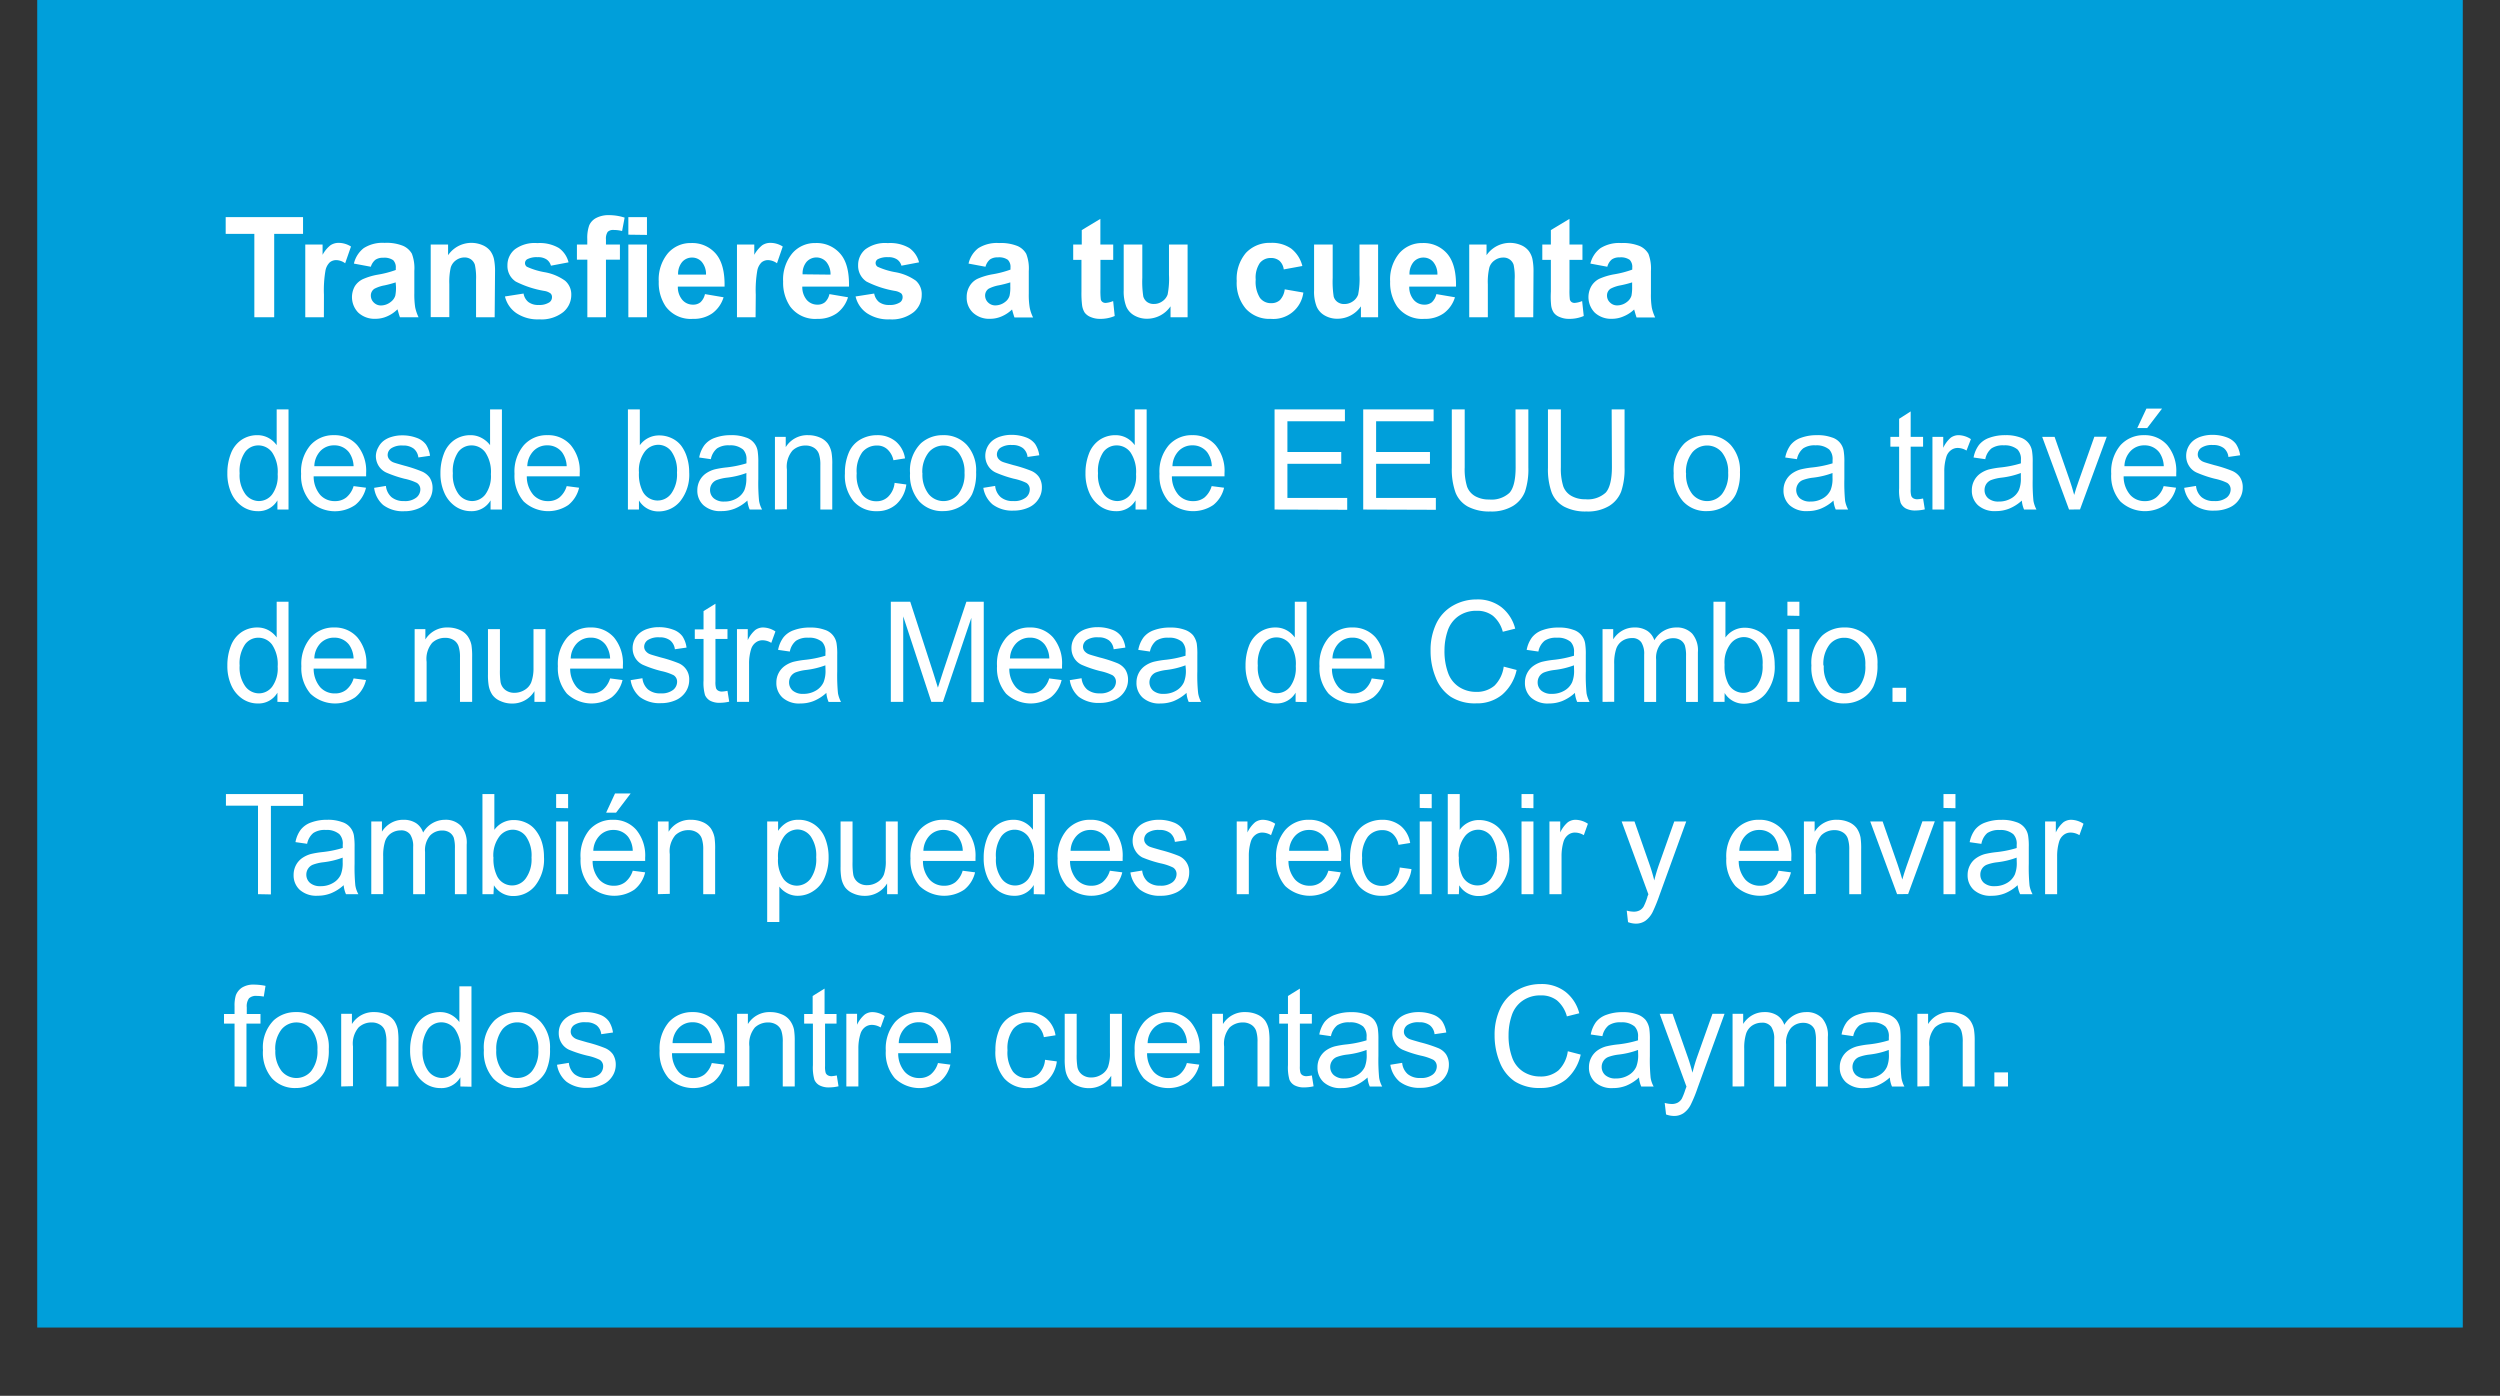 <svg id="Layer_1" data-name="Layer 1" xmlns="http://www.w3.org/2000/svg" viewBox="0 0 403 225"><rect x="0" y="0" width="403" height="225" fill="#333333" stroke="none"/><defs><style>.cls-1{fill:#009fda;}.cls-2{fill:#fff;}</style></defs><title>Artboard 36</title><rect class="cls-1" x="6" width="391" height="214"/><path class="cls-2" d="M41,51.14V37.7H36.38V35H48.85V37.7H44.2V51.14Z"/><path class="cls-2" d="M52.21,51.14h-3V39.42H52v1.66a4.93,4.93,0,0,1,1.28-1.55,2.36,2.36,0,0,1,1.3-.38,3.77,3.77,0,0,1,2,.59l-.94,2.7a2.54,2.54,0,0,0-1.41-.51,1.63,1.63,0,0,0-1.07.36,2.5,2.5,0,0,0-.69,1.3,18.79,18.79,0,0,0-.25,3.93Z"/><path class="cls-2" d="M59.78,43l-2.73-.51A4.43,4.43,0,0,1,58.63,40,5.64,5.64,0,0,1,62,39.15a7.09,7.09,0,0,1,3,.49,3.07,3.07,0,0,1,1.39,1.25,6.54,6.54,0,0,1,.4,2.78l0,3.62a13.68,13.68,0,0,0,.14,2.27,7.22,7.22,0,0,0,.54,1.58h-3c-.08-.21-.18-.52-.29-.92-.05-.18-.09-.3-.11-.36A5.25,5.25,0,0,1,62.39,51a4.54,4.54,0,0,1-1.87.39,3.84,3.84,0,0,1-2.77-1,3.58,3.58,0,0,1-.55-4.25A3.11,3.11,0,0,1,58.49,45a10.29,10.29,0,0,1,2.39-.72,16.1,16.1,0,0,0,2.92-.76v-.31a1.63,1.63,0,0,0-.42-1.27,2.49,2.49,0,0,0-1.62-.39,2.09,2.09,0,0,0-1.25.33A2.32,2.32,0,0,0,59.78,43Zm4,2.52A17.45,17.45,0,0,1,62,46a5.69,5.69,0,0,0-1.63.54,1.29,1.29,0,0,0-.59,1.1,1.54,1.54,0,0,0,.47,1.12,1.6,1.6,0,0,0,1.2.48A2.55,2.55,0,0,0,63,48.66a2,2,0,0,0,.72-1,6.38,6.38,0,0,0,.11-1.51Z"/><path class="cls-2" d="M79.74,51.14h-3v-6a10,10,0,0,0-.19-2.46,1.76,1.76,0,0,0-.63-.87,1.8,1.8,0,0,0-1-.31,2.35,2.35,0,0,0-1.41.45,2.24,2.24,0,0,0-.85,1.17,10.52,10.52,0,0,0-.23,2.69v5.31h-3V39.42h2.8v1.72a4.55,4.55,0,0,1,5.56-1.62,3.1,3.1,0,0,1,1.25.94,3.55,3.55,0,0,1,.59,1.31,9.9,9.9,0,0,1,.17,2.08Z"/><path class="cls-2" d="M81.4,47.79l3-.47a2.21,2.21,0,0,0,.78,1.37,2.59,2.59,0,0,0,1.65.47,2.93,2.93,0,0,0,1.75-.44,1,1,0,0,0,.4-.83.79.79,0,0,0-.22-.58,2.23,2.23,0,0,0-1-.41,16.08,16.08,0,0,1-4.62-1.51,3,3,0,0,1-1.34-2.64A3.27,3.27,0,0,1,83,40.19a5.36,5.36,0,0,1,3.62-1,6.1,6.1,0,0,1,3.47.79,4,4,0,0,1,1.56,2.31l-2.84.54a1.79,1.79,0,0,0-.69-1,2.41,2.41,0,0,0-1.45-.37,3.26,3.26,0,0,0-1.7.34.73.73,0,0,0-.34.63.71.71,0,0,0,.3.57,11.6,11.6,0,0,0,2.81.87,8,8,0,0,1,3.35,1.38,2.9,2.9,0,0,1,1,2.3,3.58,3.58,0,0,1-1.31,2.77,5.67,5.67,0,0,1-3.86,1.16,6.18,6.18,0,0,1-3.68-1A4.51,4.51,0,0,1,81.4,47.79Z"/><path class="cls-2" d="M93,39.42h1.67v-.89a6,6,0,0,1,.31-2.2,2.46,2.46,0,0,1,1.12-1.19,4.28,4.28,0,0,1,2.07-.46,8.3,8.3,0,0,1,2.52.4l-.41,2.16a5.66,5.66,0,0,0-1.38-.17,1.22,1.22,0,0,0-.94.31,1.92,1.92,0,0,0-.28,1.21v.83h2.25v2.44H97.68v9.28h-3V41.86H93Z"/><path class="cls-2" d="M101.29,37.83V35h3v2.87Zm0,13.31V39.42h3V51.14Z"/><path class="cls-2" d="M113.64,47.41l3,.51a5,5,0,0,1-1.82,2.59,5.18,5.18,0,0,1-3.12.89,5,5,0,0,1-4.39-2,6.82,6.82,0,0,1-1.12-4,6.62,6.62,0,0,1,1.47-4.57,4.81,4.81,0,0,1,3.74-1.65,5,5,0,0,1,4,1.73q1.47,1.73,1.4,5.29h-7.53a3.17,3.17,0,0,0,.73,2.15,2.23,2.23,0,0,0,1.73.76,1.83,1.83,0,0,0,1.19-.39A2.53,2.53,0,0,0,113.64,47.41Zm.17-3.14a3.06,3.06,0,0,0-.68-2.05,2.05,2.05,0,0,0-1.56-.7,2.07,2.07,0,0,0-1.63.74,3,3,0,0,0-.63,2Z"/><path class="cls-2" d="M121.8,51.14h-3V39.42h2.79v1.66a5.06,5.06,0,0,1,1.29-1.55,2.33,2.33,0,0,1,1.3-.38,3.71,3.71,0,0,1,2,.59l-.93,2.7a2.59,2.59,0,0,0-1.41-.51,1.63,1.63,0,0,0-1.07.36,2.5,2.5,0,0,0-.69,1.3,18.79,18.79,0,0,0-.25,3.93Z"/><path class="cls-2" d="M133.7,47.41l3,.51a5,5,0,0,1-1.82,2.59,5.24,5.24,0,0,1-3.13.89,5,5,0,0,1-4.38-2,6.83,6.83,0,0,1-1.13-4,6.63,6.63,0,0,1,1.48-4.57,4.79,4.79,0,0,1,3.74-1.65,5,5,0,0,1,4,1.73c1,1.15,1.44,2.91,1.4,5.29h-7.53a3.21,3.21,0,0,0,.72,2.15,2.25,2.25,0,0,0,1.74.76,1.85,1.85,0,0,0,1.19-.39A2.46,2.46,0,0,0,133.7,47.41Zm.18-3.14a3.11,3.11,0,0,0-.68-2.05,2.13,2.13,0,0,0-3.19,0,2.92,2.92,0,0,0-.63,2Z"/><path class="cls-2" d="M137.92,47.79l3-.47a2.3,2.3,0,0,0,.78,1.37,2.63,2.63,0,0,0,1.65.47,2.94,2.94,0,0,0,1.76-.44,1,1,0,0,0,.39-.83.83.83,0,0,0-.21-.58,2.28,2.28,0,0,0-1-.41,16.1,16.1,0,0,1-4.61-1.51,3.05,3.05,0,0,1-1.35-2.64,3.28,3.28,0,0,1,1.17-2.56,5.34,5.34,0,0,1,3.62-1,6.06,6.06,0,0,1,3.46.79,4,4,0,0,1,1.57,2.31l-2.84.54a1.79,1.79,0,0,0-.69-1,2.41,2.41,0,0,0-1.45-.37,3.26,3.26,0,0,0-1.7.34.72.72,0,0,0,0,1.2,11.75,11.75,0,0,0,2.82.87,8.09,8.09,0,0,1,3.35,1.38,2.89,2.89,0,0,1,.94,2.3,3.57,3.57,0,0,1-1.3,2.77,5.68,5.68,0,0,1-3.87,1.16,6.15,6.15,0,0,1-3.67-1A4.48,4.48,0,0,1,137.92,47.79Z"/><path class="cls-2" d="M158.86,43l-2.73-.51A4.33,4.33,0,0,1,157.71,40a5.62,5.62,0,0,1,3.34-.82,7.15,7.15,0,0,1,3,.49,3,3,0,0,1,1.38,1.25,6.5,6.5,0,0,1,.41,2.78l0,3.62a12.45,12.45,0,0,0,.15,2.27,6.3,6.3,0,0,0,.54,1.58h-3c-.08-.21-.17-.52-.29-.92-.05-.18-.08-.3-.1-.36A5.48,5.48,0,0,1,161.47,51a4.59,4.59,0,0,1-1.88.39,3.8,3.8,0,0,1-2.76-1,3.29,3.29,0,0,1-1-2.48,3.34,3.34,0,0,1,.46-1.77,3,3,0,0,1,1.29-1.2,10.29,10.29,0,0,1,2.39-.72,16.1,16.1,0,0,0,2.92-.76v-.31a1.6,1.6,0,0,0-.43-1.27,2.43,2.43,0,0,0-1.61-.39,2.1,2.1,0,0,0-1.26.33A2.32,2.32,0,0,0,158.86,43Zm4,2.52a17.45,17.45,0,0,1-1.83.47,5.92,5.92,0,0,0-1.64.54,1.32,1.32,0,0,0-.59,1.1,1.54,1.54,0,0,0,.47,1.12,1.63,1.63,0,0,0,1.2.48,2.57,2.57,0,0,0,1.56-.56,1.93,1.93,0,0,0,.71-1,6.22,6.22,0,0,0,.12-1.51Z"/><path class="cls-2" d="M179.45,39.42v2.47h-2.06v4.72a11.83,11.83,0,0,0,.06,1.67.72.72,0,0,0,.27.4.85.85,0,0,0,.51.15,3.78,3.78,0,0,0,1.21-.3l.25,2.41a5.79,5.79,0,0,1-2.37.46,3.67,3.67,0,0,1-1.47-.28,2.23,2.23,0,0,1-1-.73,3,3,0,0,1-.42-1.21,16,16,0,0,1-.1-2.18V41.89H173V39.42h1.38V37.09l3-1.81v4.14Z"/><path class="cls-2" d="M188.69,51.14V49.38a4.58,4.58,0,0,1-3.77,2,4.07,4.07,0,0,1-2.06-.52,3,3,0,0,1-1.31-1.45,6.73,6.73,0,0,1-.41-2.6V39.42h3V44.8a15.63,15.63,0,0,0,.16,3,1.7,1.7,0,0,0,.61.88A1.79,1.79,0,0,0,186,49a2.29,2.29,0,0,0,1.38-.44,2.2,2.2,0,0,0,.84-1.08,13,13,0,0,0,.22-3.16V39.42h3V51.14Z"/><path class="cls-2" d="M209.94,42.88l-3,.55a2.27,2.27,0,0,0-.68-1.38,2.07,2.07,0,0,0-1.38-.46,2.21,2.21,0,0,0-1.79.8,4.18,4.18,0,0,0-.67,2.68,4.85,4.85,0,0,0,.68,2.94,2.18,2.18,0,0,0,1.82.86,2,2,0,0,0,1.41-.5,3.07,3.07,0,0,0,.77-1.73l3,.52a4.87,4.87,0,0,1-5.26,4.24,5.13,5.13,0,0,1-4-1.62,6.4,6.4,0,0,1-1.48-4.49,6.43,6.43,0,0,1,1.48-4.52,5.22,5.22,0,0,1,4-1.62,5.41,5.41,0,0,1,3.3.92A5.14,5.14,0,0,1,209.94,42.88Z"/><path class="cls-2" d="M219.38,51.14V49.38a4.58,4.58,0,0,1-3.77,2,4,4,0,0,1-2.06-.52,3,3,0,0,1-1.31-1.45,6.54,6.54,0,0,1-.41-2.6V39.42h3V44.8a15.63,15.63,0,0,0,.16,3,1.59,1.59,0,0,0,.61.88,1.79,1.79,0,0,0,1.11.33,2.34,2.34,0,0,0,1.38-.44,2.2,2.2,0,0,0,.84-1.08,13,13,0,0,0,.22-3.16V39.42h3V51.14Z"/><path class="cls-2" d="M231.54,47.41l3,.51a5,5,0,0,1-1.82,2.59,5.18,5.18,0,0,1-3.12.89,5,5,0,0,1-4.39-2,6.82,6.82,0,0,1-1.12-4,6.62,6.62,0,0,1,1.47-4.57,4.81,4.81,0,0,1,3.74-1.65,5,5,0,0,1,4,1.73q1.47,1.73,1.41,5.29h-7.54a3.17,3.17,0,0,0,.73,2.15,2.23,2.23,0,0,0,1.73.76,1.83,1.83,0,0,0,1.19-.39A2.53,2.53,0,0,0,231.54,47.41Zm.17-3.14a3.06,3.06,0,0,0-.68-2.05,2.05,2.05,0,0,0-1.56-.7,2.07,2.07,0,0,0-1.63.74,3,3,0,0,0-.63,2Z"/><path class="cls-2" d="M247.16,51.14h-3v-6A9.5,9.5,0,0,0,244,42.7a1.68,1.68,0,0,0-1.67-1.18,2.32,2.32,0,0,0-1.4.45,2.14,2.14,0,0,0-.85,1.17,10,10,0,0,0-.24,2.69v5.31h-3V39.42h2.79v1.72a4.57,4.57,0,0,1,5.57-1.62,3.06,3.06,0,0,1,1.24.94,3.39,3.39,0,0,1,.59,1.31,9.9,9.9,0,0,1,.17,2.08Z"/><path class="cls-2" d="M255.09,39.42v2.47H253v4.72a11.83,11.83,0,0,0,.06,1.67.76.76,0,0,0,.26.4.85.85,0,0,0,.51.15,3.78,3.78,0,0,0,1.21-.3l.26,2.41a5.81,5.81,0,0,1-2.38.46,3.59,3.59,0,0,1-1.46-.28,2.11,2.11,0,0,1-1-.73,2.74,2.74,0,0,1-.42-1.21A14.42,14.42,0,0,1,250,47V41.89h-1.38V39.42H250V37.09l3-1.81v4.14Z"/><path class="cls-2" d="M259.1,43l-2.73-.51A4.38,4.38,0,0,1,258,40a5.64,5.64,0,0,1,3.34-.82,7.15,7.15,0,0,1,3,.49,3.07,3.07,0,0,1,1.39,1.25,6.71,6.71,0,0,1,.4,2.78l0,3.62a12.66,12.66,0,0,0,.14,2.27,7.22,7.22,0,0,0,.54,1.58h-3c-.07-.21-.17-.52-.28-.92-.05-.18-.09-.3-.11-.36A5.36,5.36,0,0,1,261.71,51a4.58,4.58,0,0,1-1.87.39,3.84,3.84,0,0,1-2.77-1,3.58,3.58,0,0,1-.55-4.25,3.11,3.11,0,0,1,1.29-1.2,10.29,10.29,0,0,1,2.39-.72,16.1,16.1,0,0,0,2.92-.76v-.31a1.63,1.63,0,0,0-.42-1.27,2.49,2.49,0,0,0-1.62-.39,2.06,2.06,0,0,0-1.25.33A2.26,2.26,0,0,0,259.1,43Zm4,2.52a17.45,17.45,0,0,1-1.83.47,5.69,5.69,0,0,0-1.63.54,1.29,1.29,0,0,0-.59,1.1,1.5,1.5,0,0,0,.47,1.12,1.6,1.6,0,0,0,1.2.48,2.55,2.55,0,0,0,1.55-.56,2,2,0,0,0,.72-1,7,7,0,0,0,.11-1.51Z"/><path class="cls-2" d="M44.72,82.14V80.66a3.51,3.51,0,0,1-3.18,1.74,4.38,4.38,0,0,1-2.49-.77,5.13,5.13,0,0,1-1.77-2.16,7.58,7.58,0,0,1-.63-3.18,8.58,8.58,0,0,1,.57-3.19,4.66,4.66,0,0,1,1.7-2.19,4.51,4.51,0,0,1,2.54-.76,3.7,3.7,0,0,1,1.83.45,4,4,0,0,1,1.31,1.16V66h1.91V82.14Zm-6.09-5.85a5.2,5.2,0,0,0,.92,3.36,2.75,2.75,0,0,0,2.18,1.12,2.68,2.68,0,0,0,2.14-1.07,5,5,0,0,0,.89-3.25,5.64,5.64,0,0,0-.9-3.53,2.74,2.74,0,0,0-2.22-1.12,2.63,2.63,0,0,0-2.14,1.08A5.42,5.42,0,0,0,38.63,76.29Z"/><path class="cls-2" d="M57,78.36l2,.26a5,5,0,0,1-1.75,2.79A5.79,5.79,0,0,1,50,80.82a6.34,6.34,0,0,1-1.46-4.44,6.55,6.55,0,0,1,1.48-4.59,4.92,4.92,0,0,1,3.83-1.64,4.8,4.8,0,0,1,3.72,1.6,6.46,6.46,0,0,1,1.45,4.5c0,.12,0,.3,0,.53H50.56a4.6,4.6,0,0,0,1.06,3,3.11,3.11,0,0,0,2.38,1,2.86,2.86,0,0,0,1.81-.58A3.76,3.76,0,0,0,57,78.36Zm-6.32-3.21H57a4.13,4.13,0,0,0-.73-2.22,2.94,2.94,0,0,0-2.39-1.14,3,3,0,0,0-2.23.91A3.68,3.68,0,0,0,50.67,75.15Z"/><path class="cls-2" d="M60.31,78.64l1.9-.31a2.78,2.78,0,0,0,.9,1.81,3,3,0,0,0,2,.63,2.92,2.92,0,0,0,2-.56,1.69,1.69,0,0,0,.65-1.31,1.22,1.22,0,0,0-.57-1.06,8.36,8.36,0,0,0-2-.67,19.1,19.1,0,0,1-2.94-1,2.88,2.88,0,0,1-1.24-1.12,3,3,0,0,1-.42-1.57A3,3,0,0,1,61,72.08,3.07,3.07,0,0,1,61.92,71a3.92,3.92,0,0,1,1.23-.58,5.6,5.6,0,0,1,1.66-.24,6.5,6.5,0,0,1,2.35.4,3.21,3.21,0,0,1,1.5,1.07,4.33,4.33,0,0,1,.66,1.82l-1.88.27a2.17,2.17,0,0,0-.75-1.42,2.71,2.71,0,0,0-1.74-.5,3.09,3.09,0,0,0-1.89.45,1.32,1.32,0,0,0-.57,1.06,1.09,1.09,0,0,0,.24.69,1.61,1.61,0,0,0,.73.53c.2.08.76.24,1.71.51A22.36,22.36,0,0,1,68,76a3,3,0,0,1,1.27,1,3.06,3.06,0,0,1,.46,1.7,3.41,3.41,0,0,1-.56,1.87,3.66,3.66,0,0,1-1.63,1.36,5.7,5.7,0,0,1-2.39.48,5.24,5.24,0,0,1-3.38-1A4.39,4.39,0,0,1,60.31,78.64Z"/><path class="cls-2" d="M79.08,82.14V80.66A3.51,3.51,0,0,1,75.9,82.4a4.38,4.38,0,0,1-2.49-.77,5.13,5.13,0,0,1-1.77-2.16A7.58,7.58,0,0,1,71,76.29a8.58,8.58,0,0,1,.57-3.19,4.66,4.66,0,0,1,1.7-2.19,4.51,4.51,0,0,1,2.54-.76,3.7,3.7,0,0,1,1.83.45A4.08,4.08,0,0,1,79,71.76V66h1.91V82.14ZM73,76.29a5.2,5.2,0,0,0,.92,3.36,2.75,2.75,0,0,0,2.18,1.12,2.69,2.69,0,0,0,2.14-1.07,5,5,0,0,0,.89-3.25,5.64,5.64,0,0,0-.9-3.53A2.74,2.74,0,0,0,76,71.8a2.65,2.65,0,0,0-2.15,1.08A5.49,5.49,0,0,0,73,76.29Z"/><path class="cls-2" d="M91.35,78.36l2,.26a5,5,0,0,1-1.74,2.79,5.79,5.79,0,0,1-7.21-.59,6.34,6.34,0,0,1-1.46-4.44,6.55,6.55,0,0,1,1.48-4.59,4.92,4.92,0,0,1,3.83-1.64A4.8,4.8,0,0,1,92,71.75a6.46,6.46,0,0,1,1.45,4.5c0,.12,0,.3,0,.53H84.92a4.54,4.54,0,0,0,1.06,3,3.11,3.11,0,0,0,2.38,1,2.86,2.86,0,0,0,1.81-.58A3.76,3.76,0,0,0,91.35,78.36ZM85,75.15h6.35a4.13,4.13,0,0,0-.73-2.22,2.94,2.94,0,0,0-2.39-1.14A3,3,0,0,0,86,72.7,3.68,3.68,0,0,0,85,75.15Z"/><path class="cls-2" d="M103,82.14h-1.78V66h1.92v5.77a3.8,3.8,0,0,1,3.12-1.58,4.62,4.62,0,0,1,2,.44,4.15,4.15,0,0,1,1.55,1.22,6.09,6.09,0,0,1,.94,1.91,8,8,0,0,1,.35,2.38,6.86,6.86,0,0,1-1.45,4.66,4.48,4.48,0,0,1-3.47,1.64A3.61,3.61,0,0,1,103,80.67Zm0-6a6.22,6.22,0,0,0,.56,3,2.71,2.71,0,0,0,4.65.41,5.29,5.29,0,0,0,.92-3.37,5.35,5.35,0,0,0-.89-3.39,2.65,2.65,0,0,0-2.13-1.09,2.75,2.75,0,0,0-2.19,1.13A5.08,5.08,0,0,0,103,76.19Z"/><path class="cls-2" d="M120.48,80.69A6.83,6.83,0,0,1,118.42,82a5.76,5.76,0,0,1-2.13.39,4,4,0,0,1-2.88-.94,3.15,3.15,0,0,1-1-2.41,3.35,3.35,0,0,1,.38-1.58,3.23,3.23,0,0,1,1-1.14,4.67,4.67,0,0,1,1.39-.65,14.91,14.91,0,0,1,1.71-.3,17.53,17.53,0,0,0,3.44-.68c0-.27,0-.45,0-.52a2.21,2.21,0,0,0-.55-1.71,3.14,3.14,0,0,0-2.19-.67,3.3,3.3,0,0,0-2,.49,3,3,0,0,0-1,1.74l-1.88-.27a4.76,4.76,0,0,1,.85-2,3.66,3.66,0,0,1,1.7-1.18,7.27,7.27,0,0,1,2.58-.42,6.47,6.47,0,0,1,2.36.36,2.73,2.73,0,0,1,1.94,2.24,11.75,11.75,0,0,1,.1,1.83v2.65a29.73,29.73,0,0,0,.12,3.5,4.31,4.31,0,0,0,.49,1.41h-2A4.74,4.74,0,0,1,120.48,80.69Zm-.16-4.44a13.21,13.21,0,0,1-3.15.75,7.08,7.08,0,0,0-1.68.4,1.67,1.67,0,0,0-.76.65,1.72,1.72,0,0,0-.27.94,1.74,1.74,0,0,0,.59,1.33,2.46,2.46,0,0,0,1.7.53,3.79,3.79,0,0,0,2-.51A3,3,0,0,0,120,79a5.07,5.07,0,0,0,.31-2Z"/><path class="cls-2" d="M124.92,82.14V70.42h1.74v1.66a4.06,4.06,0,0,1,3.62-1.93,4.73,4.73,0,0,1,1.89.38,3.11,3.11,0,0,1,1.29,1,3.88,3.88,0,0,1,.59,1.47,10.73,10.73,0,0,1,.11,1.93v7.21h-1.92V75a5.5,5.5,0,0,0-.23-1.82,1.92,1.92,0,0,0-.8-1,2.46,2.46,0,0,0-1.34-.36,3,3,0,0,0-2.12.81,4,4,0,0,0-.9,3.06v6.4Z"/><path class="cls-2" d="M144.21,77.84l1.89.26a5.16,5.16,0,0,1-1.59,3.16,4.55,4.55,0,0,1-3.14,1.14,4.78,4.78,0,0,1-3.75-1.57,6.49,6.49,0,0,1-1.42-4.51,8.33,8.33,0,0,1,.61-3.32,4.4,4.4,0,0,1,1.86-2.14,5.4,5.4,0,0,1,2.71-.71,4.59,4.59,0,0,1,3,1,4.43,4.43,0,0,1,1.51,2.74l-1.87.3a3.28,3.28,0,0,0-1-1.78,2.38,2.38,0,0,0-1.64-.59,3,3,0,0,0-2.37,1.07,5.21,5.21,0,0,0-.91,3.41,5.38,5.38,0,0,0,.88,3.43,2.83,2.83,0,0,0,2.29,1.07,2.62,2.62,0,0,0,1.89-.72A3.61,3.61,0,0,0,144.21,77.84Z"/><path class="cls-2" d="M146.7,76.28a6.17,6.17,0,0,1,1.76-4.83,5.23,5.23,0,0,1,3.57-1.3,5,5,0,0,1,3.84,1.59,6.12,6.12,0,0,1,1.48,4.37,8.08,8.08,0,0,1-.65,3.56,4.72,4.72,0,0,1-1.92,2,5.43,5.43,0,0,1-2.75.72,5,5,0,0,1-3.86-1.58A6.41,6.41,0,0,1,146.7,76.28Zm2,0a5.08,5.08,0,0,0,1,3.37,3.1,3.1,0,0,0,4.78,0,5.18,5.18,0,0,0,1-3.43,5,5,0,0,0-1-3.29,3.12,3.12,0,0,0-4.78,0A5.06,5.06,0,0,0,148.68,76.28Z"/><path class="cls-2" d="M158.51,78.64l1.91-.31a2.77,2.77,0,0,0,.89,1.81,3,3,0,0,0,2.05.63,3,3,0,0,0,2-.56A1.68,1.68,0,0,0,166,78.9a1.21,1.21,0,0,0-.56-1.06,8.55,8.55,0,0,0-2-.67,18.36,18.36,0,0,1-2.94-1,2.82,2.82,0,0,1-1.24-1.12,3,3,0,0,1-.43-1.57,3.16,3.16,0,0,1,1.3-2.56,3.92,3.92,0,0,1,1.23-.58,5.55,5.55,0,0,1,1.66-.24,6.5,6.5,0,0,1,2.35.4,3.18,3.18,0,0,1,1.49,1.07,4.47,4.47,0,0,1,.67,1.82l-1.89.27a2.12,2.12,0,0,0-.74-1.42,2.71,2.71,0,0,0-1.74-.5,3.1,3.1,0,0,0-1.9.45,1.33,1.33,0,0,0-.56,1.06,1.14,1.14,0,0,0,.23.69,1.65,1.65,0,0,0,.74.53c.19.08.76.24,1.7.51a22.11,22.11,0,0,1,2.86.92,2.94,2.94,0,0,1,1.26,1,3,3,0,0,1,.46,1.7,3.33,3.33,0,0,1-.56,1.87,3.58,3.58,0,0,1-1.62,1.36,5.78,5.78,0,0,1-2.4.48,5.23,5.23,0,0,1-3.37-1A4.45,4.45,0,0,1,158.51,78.64Z"/><path class="cls-2" d="M183.05,82.14V80.66a3.51,3.51,0,0,1-3.18,1.74,4.36,4.36,0,0,1-2.49-.77,5.13,5.13,0,0,1-1.77-2.16,7.58,7.58,0,0,1-.63-3.18,8.58,8.58,0,0,1,.57-3.19,4.66,4.66,0,0,1,1.7-2.19,4.51,4.51,0,0,1,2.54-.76,3.7,3.7,0,0,1,1.83.45,3.94,3.94,0,0,1,1.3,1.16V66h1.92V82.14ZM177,76.29a5.2,5.2,0,0,0,.92,3.36,2.75,2.75,0,0,0,2.18,1.12,2.69,2.69,0,0,0,2.14-1.07,5,5,0,0,0,.89-3.25,5.64,5.64,0,0,0-.9-3.53A2.74,2.74,0,0,0,180,71.8a2.65,2.65,0,0,0-2.15,1.08A5.49,5.49,0,0,0,177,76.29Z"/><path class="cls-2" d="M195.32,78.36l2,.26a5,5,0,0,1-1.74,2.79,5.79,5.79,0,0,1-7.21-.59,6.34,6.34,0,0,1-1.46-4.44,6.55,6.55,0,0,1,1.48-4.59,4.92,4.92,0,0,1,3.83-1.64,4.8,4.8,0,0,1,3.72,1.6,6.46,6.46,0,0,1,1.45,4.5c0,.12,0,.3,0,.53h-8.48a4.54,4.54,0,0,0,1.06,3,3.09,3.09,0,0,0,2.38,1,2.86,2.86,0,0,0,1.81-.58A3.83,3.83,0,0,0,195.32,78.36ZM189,75.15h6.34a4,4,0,0,0-.72-2.22,2.94,2.94,0,0,0-2.39-1.14,3,3,0,0,0-2.23.91A3.68,3.68,0,0,0,189,75.15Z"/><path class="cls-2" d="M205.46,82.14V66H216.8v1.91h-9.27v4.95h8.68v1.9h-8.68v5.51h9.64v1.91Z"/><path class="cls-2" d="M219.75,82.14V66H231.1v1.91h-9.27v4.95h8.68v1.9h-8.68v5.51h9.63v1.91Z"/><path class="cls-2" d="M244.3,66h2.07v9.35a11.33,11.33,0,0,1-.53,3.87,4.73,4.73,0,0,1-1.93,2.33,6.69,6.69,0,0,1-3.67.9,7.4,7.4,0,0,1-3.61-.78,4.44,4.44,0,0,1-2-2.27,11.09,11.09,0,0,1-.6-4V66h2.08v9.33a9.48,9.48,0,0,0,.38,3.11,2.94,2.94,0,0,0,1.3,1.54,4.46,4.46,0,0,0,2.27.54,4.26,4.26,0,0,0,3.26-1.07c.65-.71,1-2.09,1-4.12Z"/><path class="cls-2" d="M259.8,66h2.08v9.35a11.3,11.3,0,0,1-.54,3.87,4.73,4.73,0,0,1-1.93,2.33,6.69,6.69,0,0,1-3.67.9,7.4,7.4,0,0,1-3.61-.78,4.44,4.44,0,0,1-2-2.27,11.09,11.09,0,0,1-.6-4V66h2.08v9.33A9.48,9.48,0,0,0,252,78.4a2.91,2.91,0,0,0,1.31,1.54,4.4,4.4,0,0,0,2.26.54,4.27,4.27,0,0,0,3.27-1.07c.64-.71,1-2.09,1-4.12Z"/><path class="cls-2" d="M269.8,76.28a6.17,6.17,0,0,1,1.76-4.83,5.23,5.23,0,0,1,3.57-1.3A5,5,0,0,1,279,71.74a6.12,6.12,0,0,1,1.48,4.37,7.93,7.93,0,0,1-.66,3.56,4.63,4.63,0,0,1-1.91,2,5.43,5.43,0,0,1-2.75.72,5,5,0,0,1-3.86-1.58A6.41,6.41,0,0,1,269.8,76.28Zm2,0a5.08,5.08,0,0,0,1,3.37,3.1,3.1,0,0,0,4.78,0,5.18,5.18,0,0,0,1-3.43,5,5,0,0,0-1-3.29,3.12,3.12,0,0,0-4.78,0A5.06,5.06,0,0,0,271.78,76.28Z"/><path class="cls-2" d="M295.56,80.69A6.83,6.83,0,0,1,293.5,82a5.74,5.74,0,0,1-2.12.39,4,4,0,0,1-2.88-.94,3.16,3.16,0,0,1-1-2.41,3.28,3.28,0,0,1,1.38-2.72,4.61,4.61,0,0,1,1.38-.65,14.76,14.76,0,0,1,1.72-.3,17.4,17.4,0,0,0,3.43-.68c0-.27,0-.45,0-.52a2.25,2.25,0,0,0-.54-1.71,3.17,3.17,0,0,0-2.2-.67,3.29,3.29,0,0,0-2,.49,3,3,0,0,0-1,1.74l-1.89-.27a5,5,0,0,1,.85-2,3.66,3.66,0,0,1,1.7-1.18,7.27,7.27,0,0,1,2.58-.42,6.56,6.56,0,0,1,2.37.36,2.7,2.7,0,0,1,1.93,2.24,10.59,10.59,0,0,1,.1,1.83v2.65a29.73,29.73,0,0,0,.12,3.5,4.83,4.83,0,0,0,.49,1.41h-2A4.47,4.47,0,0,1,295.56,80.69Zm-.16-4.44a13.23,13.23,0,0,1-3.14.75,6.83,6.83,0,0,0-1.68.4,1.62,1.62,0,0,0-.76.65,1.8,1.8,0,0,0,.31,2.27,2.48,2.48,0,0,0,1.71.53,3.84,3.84,0,0,0,2-.51A3,3,0,0,0,295.09,79a4.89,4.89,0,0,0,.31-2Z"/><path class="cls-2" d="M310,80.36l.28,1.75a6.9,6.9,0,0,1-1.46.18,3.22,3.22,0,0,1-1.63-.34,2,2,0,0,1-.81-.9,7.19,7.19,0,0,1-.24-2.35V72h-1.41V70.42h1.41V67.51L308,66.32v4.1H310V72H308v6.85a3.55,3.55,0,0,0,.1,1.1.81.81,0,0,0,.33.38,1.24,1.24,0,0,0,.66.15A6.38,6.38,0,0,0,310,80.36Z"/><path class="cls-2" d="M311.51,82.14V70.42h1.74v1.77a4.8,4.8,0,0,1,1.22-1.64,2.15,2.15,0,0,1,1.24-.4,3.73,3.73,0,0,1,2,.64L317,72.63a2.73,2.73,0,0,0-1.41-.42,1.78,1.78,0,0,0-1.13.39,2.07,2.07,0,0,0-.72,1.08,7.79,7.79,0,0,0-.32,2.32v6.14Z"/><path class="cls-2" d="M325.92,80.69A6.83,6.83,0,0,1,323.86,82a5.74,5.74,0,0,1-2.12.39,4,4,0,0,1-2.88-.94,3.16,3.16,0,0,1-1-2.41,3.28,3.28,0,0,1,1.38-2.72,4.61,4.61,0,0,1,1.38-.65,14.76,14.76,0,0,1,1.72-.3,17.4,17.4,0,0,0,3.43-.68c0-.27,0-.45,0-.52a2.25,2.25,0,0,0-.54-1.71,3.18,3.18,0,0,0-2.2-.67,3.29,3.29,0,0,0-2,.49,2.93,2.93,0,0,0-1,1.74l-1.89-.27a4.89,4.89,0,0,1,.85-2,3.66,3.66,0,0,1,1.7-1.18,7.27,7.27,0,0,1,2.58-.42,6.56,6.56,0,0,1,2.37.36,2.74,2.74,0,0,1,1.93,2.24,10.59,10.59,0,0,1,.1,1.83v2.65a29.73,29.73,0,0,0,.12,3.5,4.83,4.83,0,0,0,.49,1.41h-2A4.47,4.47,0,0,1,325.92,80.69Zm-.16-4.44a13.23,13.23,0,0,1-3.14.75,7.07,7.07,0,0,0-1.69.4,1.73,1.73,0,0,0-.76.65,1.8,1.8,0,0,0-.26.94,1.73,1.73,0,0,0,.58,1.33,2.48,2.48,0,0,0,1.71.53,3.84,3.84,0,0,0,2-.51A3,3,0,0,0,325.45,79a4.89,4.89,0,0,0,.31-2Z"/><path class="cls-2" d="M333.53,82.14,329.2,70.42h2l2.44,7c.26.75.5,1.54.72,2.36.17-.62.41-1.36.72-2.23l2.53-7.15h2l-4.31,11.72Z"/><path class="cls-2" d="M348.78,78.36l2,.26A5,5,0,0,1,349,81.41a5.79,5.79,0,0,1-7.21-.59,6.29,6.29,0,0,1-1.46-4.44,6.59,6.59,0,0,1,1.47-4.59,5,5,0,0,1,3.84-1.64,4.8,4.8,0,0,1,3.72,1.6,6.46,6.46,0,0,1,1.45,4.5c0,.12,0,.3,0,.53h-8.48a4.54,4.54,0,0,0,1.06,3,3.07,3.07,0,0,0,2.37,1,2.84,2.84,0,0,0,1.81-.58A3.77,3.77,0,0,0,348.78,78.36Zm-6.32-3.21h6.34a4.13,4.13,0,0,0-.72-2.22,2.94,2.94,0,0,0-2.39-1.14,3,3,0,0,0-2.23.91A3.63,3.63,0,0,0,342.46,75.15ZM344.53,69,346,65.87h2.52L346.13,69Z"/><path class="cls-2" d="M352.09,78.64l1.91-.31a2.73,2.73,0,0,0,.89,1.81,3,3,0,0,0,2.05.63,3,3,0,0,0,2-.56,1.68,1.68,0,0,0,.64-1.31,1.23,1.23,0,0,0-.56-1.06,8.55,8.55,0,0,0-2-.67,18.36,18.36,0,0,1-2.94-1,2.82,2.82,0,0,1-1.24-1.12,2.94,2.94,0,0,1-.43-1.57,3.16,3.16,0,0,1,1.3-2.56,4,4,0,0,1,1.22-.58,5.67,5.67,0,0,1,1.67-.24,6.53,6.53,0,0,1,2.35.4,3.18,3.18,0,0,1,1.49,1.07,4.47,4.47,0,0,1,.67,1.82l-1.89.27a2.12,2.12,0,0,0-.74-1.42,2.71,2.71,0,0,0-1.74-.5,3.1,3.1,0,0,0-1.9.45,1.31,1.31,0,0,0-.56,1.06,1.08,1.08,0,0,0,.23.69,1.65,1.65,0,0,0,.74.53c.19.08.76.24,1.7.51a21.82,21.82,0,0,1,2.85.92,2.91,2.91,0,0,1,1.27,1,3,3,0,0,1,.46,1.7,3.33,3.33,0,0,1-.56,1.87,3.58,3.58,0,0,1-1.62,1.36,5.78,5.78,0,0,1-2.4.48,5.21,5.21,0,0,1-3.37-1A4.45,4.45,0,0,1,352.09,78.64Z"/><path class="cls-2" d="M44.72,113.14v-1.48a3.51,3.51,0,0,1-3.18,1.74,4.38,4.38,0,0,1-2.49-.77,5.13,5.13,0,0,1-1.77-2.16,7.58,7.58,0,0,1-.63-3.18,8.58,8.58,0,0,1,.57-3.19,4.66,4.66,0,0,1,1.7-2.19,4.51,4.51,0,0,1,2.54-.76,3.7,3.7,0,0,1,1.83.45,4,4,0,0,1,1.31,1.16V97h1.91v16.18Zm-6.09-5.85a5.2,5.2,0,0,0,.92,3.36,2.75,2.75,0,0,0,2.18,1.12,2.68,2.68,0,0,0,2.14-1.07,5,5,0,0,0,.89-3.25,5.64,5.64,0,0,0-.9-3.53,2.74,2.74,0,0,0-2.22-1.12,2.63,2.63,0,0,0-2.14,1.08A5.42,5.42,0,0,0,38.63,107.29Z"/><path class="cls-2" d="M57,109.36l2,.26a5,5,0,0,1-1.75,2.79,5.79,5.79,0,0,1-7.21-.59,6.34,6.34,0,0,1-1.46-4.44,6.55,6.55,0,0,1,1.48-4.59,4.92,4.92,0,0,1,3.83-1.64,4.8,4.8,0,0,1,3.72,1.6,6.46,6.46,0,0,1,1.45,4.5c0,.12,0,.3,0,.53H50.56a4.6,4.6,0,0,0,1.06,3,3.11,3.11,0,0,0,2.38,1,2.86,2.86,0,0,0,1.81-.58A3.76,3.76,0,0,0,57,109.36Zm-6.32-3.21H57a4.13,4.13,0,0,0-.73-2.22,2.94,2.94,0,0,0-2.39-1.14,3,3,0,0,0-2.23.91A3.68,3.68,0,0,0,50.67,106.15Z"/><path class="cls-2" d="M66.84,113.14V101.42h1.73v1.66a4.07,4.07,0,0,1,3.62-1.93,4.66,4.66,0,0,1,1.89.38,3.11,3.11,0,0,1,1.29,1A3.89,3.89,0,0,1,76,104a11.78,11.78,0,0,1,.11,1.93v7.21H74.15V106a5.5,5.5,0,0,0-.23-1.82,1.9,1.9,0,0,0-.79-1,2.47,2.47,0,0,0-1.35-.36,3,3,0,0,0-2.12.81,4,4,0,0,0-.89,3.06v6.4Z"/><path class="cls-2" d="M86.15,113.14v-1.73a4.12,4.12,0,0,1-3.61,2,4.36,4.36,0,0,1-1.87-.4,3,3,0,0,1-1.3-1,3.87,3.87,0,0,1-.59-1.48,10.2,10.2,0,0,1-.12-1.85v-7.26h1.93v6.5A12,12,0,0,0,80.7,110a2.08,2.08,0,0,0,.77,1.23,2.35,2.35,0,0,0,1.46.45,3.07,3.07,0,0,0,1.63-.46A2.53,2.53,0,0,0,85.63,110,6.45,6.45,0,0,0,86,107.7v-6.28h1.93v11.72Z"/><path class="cls-2" d="M98.35,109.36l2,.26a5,5,0,0,1-1.75,2.79,5.79,5.79,0,0,1-7.21-.59,6.34,6.34,0,0,1-1.46-4.44,6.6,6.6,0,0,1,1.48-4.59,4.92,4.92,0,0,1,3.83-1.64,4.83,4.83,0,0,1,3.73,1.6,6.5,6.5,0,0,1,1.44,4.5c0,.12,0,.3,0,.53H91.91a4.65,4.65,0,0,0,1.06,3,3.11,3.11,0,0,0,2.38,1,2.84,2.84,0,0,0,1.81-.58A3.84,3.84,0,0,0,98.35,109.36ZM92,106.15h6.35a4.13,4.13,0,0,0-.73-2.22,2.92,2.92,0,0,0-2.39-1.14,3,3,0,0,0-2.23.91A3.68,3.68,0,0,0,92,106.15Z"/><path class="cls-2" d="M101.66,109.64l1.9-.31a2.78,2.78,0,0,0,.9,1.81,3,3,0,0,0,2.05.63,3,3,0,0,0,2-.56,1.68,1.68,0,0,0,.64-1.31,1.22,1.22,0,0,0-.57-1.06,8.36,8.36,0,0,0-2-.67,19.1,19.1,0,0,1-2.94-1,2.88,2.88,0,0,1-1.24-1.12,3,3,0,0,1-.42-1.57,3.16,3.16,0,0,1,1.3-2.56,3.85,3.85,0,0,1,1.22-.58,5.62,5.62,0,0,1,1.67-.24,6.44,6.44,0,0,1,2.34.4,3.16,3.16,0,0,1,1.5,1.07,4.33,4.33,0,0,1,.66,1.82l-1.88.27a2.17,2.17,0,0,0-.75-1.42,2.71,2.71,0,0,0-1.74-.5,3.09,3.09,0,0,0-1.89.45,1.32,1.32,0,0,0-.57,1.06,1.09,1.09,0,0,0,.24.69,1.59,1.59,0,0,0,.74.53c.19.08.76.24,1.7.51a22.36,22.36,0,0,1,2.85.92,2.79,2.79,0,0,1,1.73,2.74,3.41,3.41,0,0,1-.56,1.87,3.69,3.69,0,0,1-1.62,1.36,5.78,5.78,0,0,1-2.4.48,5.26,5.26,0,0,1-3.38-1A4.44,4.44,0,0,1,101.66,109.64Z"/><path class="cls-2" d="M117.27,111.36l.28,1.75a6.9,6.9,0,0,1-1.46.18,3.22,3.22,0,0,1-1.63-.34,2,2,0,0,1-.81-.9,7.19,7.19,0,0,1-.24-2.35V103H112v-1.54h1.41V98.51l1.92-1.19v4.1h1.94V103h-1.94v6.85a3.55,3.55,0,0,0,.1,1.1.81.81,0,0,0,.33.38,1.24,1.24,0,0,0,.66.15A6.38,6.38,0,0,0,117.27,111.36Z"/><path class="cls-2" d="M118.8,113.14V101.42h1.74v1.77a4.8,4.8,0,0,1,1.22-1.64,2.15,2.15,0,0,1,1.24-.4,3.73,3.73,0,0,1,2,.64l-.67,1.84a2.73,2.73,0,0,0-1.41-.42,1.78,1.78,0,0,0-1.13.39,2.07,2.07,0,0,0-.72,1.08,7.79,7.79,0,0,0-.32,2.32v6.14Z"/><path class="cls-2" d="M133.21,111.69a6.83,6.83,0,0,1-2.06,1.32,5.74,5.74,0,0,1-2.12.39,4,4,0,0,1-2.88-.94,3.16,3.16,0,0,1-1-2.41,3.28,3.28,0,0,1,1.38-2.72,4.61,4.61,0,0,1,1.38-.65,14.76,14.76,0,0,1,1.72-.3,17.4,17.4,0,0,0,3.43-.68c0-.27,0-.45,0-.52a2.25,2.25,0,0,0-.54-1.71,3.18,3.18,0,0,0-2.2-.67,3.29,3.29,0,0,0-2,.49,2.93,2.93,0,0,0-1,1.74l-1.89-.27a4.89,4.89,0,0,1,.85-2,3.66,3.66,0,0,1,1.7-1.18,7.27,7.27,0,0,1,2.58-.42,6.56,6.56,0,0,1,2.37.36,2.74,2.74,0,0,1,1.93,2.24,10.59,10.59,0,0,1,.1,1.83v2.65a29.73,29.73,0,0,0,.12,3.5,4.83,4.83,0,0,0,.49,1.41h-2A4.47,4.47,0,0,1,133.21,111.69Zm-.16-4.44a13.23,13.23,0,0,1-3.14.75,7.07,7.07,0,0,0-1.69.4,1.73,1.73,0,0,0-.76.65,1.8,1.8,0,0,0-.26.94,1.73,1.73,0,0,0,.58,1.33,2.48,2.48,0,0,0,1.71.53,3.84,3.84,0,0,0,2-.51,3,3,0,0,0,1.27-1.37,4.89,4.89,0,0,0,.31-2Z"/><path class="cls-2" d="M143.6,113.14V97h3.13l3.71,11.45q.51,1.61.75,2.4c.18-.59.46-1.45.84-2.6L155.78,97h2.8v16.18h-2V99.6L152,113.14h-1.87L145.6,99.36v13.78Z"/><path class="cls-2" d="M169.13,109.36l2,.26a5,5,0,0,1-1.74,2.79,5.79,5.79,0,0,1-7.21-.59,6.34,6.34,0,0,1-1.46-4.44,6.55,6.55,0,0,1,1.48-4.59,4.92,4.92,0,0,1,3.83-1.64,4.8,4.8,0,0,1,3.72,1.6,6.46,6.46,0,0,1,1.45,4.5c0,.12,0,.3,0,.53H162.7a4.54,4.54,0,0,0,1.06,3,3.09,3.09,0,0,0,2.38,1,2.86,2.86,0,0,0,1.81-.58A3.83,3.83,0,0,0,169.13,109.36Zm-6.32-3.21h6.34a4,4,0,0,0-.72-2.22,2.94,2.94,0,0,0-2.39-1.14,3,3,0,0,0-2.23.91A3.68,3.68,0,0,0,162.81,106.15Z"/><path class="cls-2" d="M172.45,109.64l1.9-.31a2.77,2.77,0,0,0,.89,1.81,3.06,3.06,0,0,0,2,.63,3,3,0,0,0,2-.56,1.69,1.69,0,0,0,.65-1.31,1.22,1.22,0,0,0-.57-1.06,8.55,8.55,0,0,0-2-.67,19.1,19.1,0,0,1-2.94-1,2.82,2.82,0,0,1-1.24-1.12,3,3,0,0,1-.42-1.57,3.1,3.1,0,0,1,.34-1.45,3.2,3.2,0,0,1,.95-1.11,3.92,3.92,0,0,1,1.23-.58,5.55,5.55,0,0,1,1.66-.24,6.5,6.5,0,0,1,2.35.4,3.13,3.13,0,0,1,1.49,1.07,4.2,4.2,0,0,1,.67,1.82l-1.89.27a2.12,2.12,0,0,0-.74-1.42,2.71,2.71,0,0,0-1.74-.5,3.07,3.07,0,0,0-1.89.45,1.32,1.32,0,0,0-.57,1.06,1.14,1.14,0,0,0,.23.69,1.71,1.71,0,0,0,.74.53c.19.08.76.24,1.7.51a22.11,22.11,0,0,1,2.86.92,3,3,0,0,1,1.27,1,3.06,3.06,0,0,1,.46,1.7,3.34,3.34,0,0,1-.57,1.87,3.58,3.58,0,0,1-1.62,1.36,5.71,5.71,0,0,1-2.4.48,5.23,5.23,0,0,1-3.37-1A4.39,4.39,0,0,1,172.45,109.64Z"/><path class="cls-2" d="M191.27,111.69a7,7,0,0,1-2.06,1.32,5.8,5.8,0,0,1-2.13.39,4,4,0,0,1-2.88-.94,3.16,3.16,0,0,1-1-2.41,3.28,3.28,0,0,1,1.38-2.72,4.56,4.56,0,0,1,1.39-.65,14.51,14.51,0,0,1,1.71-.3,17.4,17.4,0,0,0,3.43-.68c0-.27,0-.45,0-.52a2.25,2.25,0,0,0-.55-1.71,3.14,3.14,0,0,0-2.19-.67,3.3,3.3,0,0,0-2,.49,3,3,0,0,0-1,1.74l-1.88-.27a4.88,4.88,0,0,1,.84-2,3.66,3.66,0,0,1,1.7-1.18,7.35,7.35,0,0,1,2.58-.42,6.56,6.56,0,0,1,2.37.36,3.13,3.13,0,0,1,1.34.88,3.33,3.33,0,0,1,.6,1.36,12.15,12.15,0,0,1,.09,1.83v2.65a26.8,26.8,0,0,0,.13,3.5,4.53,4.53,0,0,0,.48,1.41h-2A4.23,4.23,0,0,1,191.27,111.69Zm-.17-4.44A13,13,0,0,1,188,108a7.08,7.08,0,0,0-1.68.4,1.67,1.67,0,0,0-.76.65,1.8,1.8,0,0,0,.31,2.27,2.48,2.48,0,0,0,1.71.53,3.84,3.84,0,0,0,2-.51,3,3,0,0,0,1.27-1.37,4.89,4.89,0,0,0,.31-2Z"/><path class="cls-2" d="M208.85,113.14v-1.48a3.51,3.51,0,0,1-3.18,1.74,4.39,4.39,0,0,1-2.5-.77,5.13,5.13,0,0,1-1.77-2.16,7.74,7.74,0,0,1-.62-3.18,8.79,8.79,0,0,1,.56-3.19,4.62,4.62,0,0,1,1.71-2.19,4.48,4.48,0,0,1,2.53-.76,3.65,3.65,0,0,1,1.83.45,4,4,0,0,1,1.31,1.16V97h1.91v16.18Zm-6.09-5.85a5.14,5.14,0,0,0,.92,3.36,2.68,2.68,0,0,0,4.32,0,5.06,5.06,0,0,0,.88-3.25,5.64,5.64,0,0,0-.9-3.53,2.74,2.74,0,0,0-2.22-1.12,2.63,2.63,0,0,0-2.14,1.08A5.43,5.43,0,0,0,202.76,107.29Z"/><path class="cls-2" d="M221.12,109.36l2,.26a5,5,0,0,1-1.75,2.79,5.77,5.77,0,0,1-7.2-.59,6.29,6.29,0,0,1-1.47-4.44,6.6,6.6,0,0,1,1.48-4.59,4.93,4.93,0,0,1,3.83-1.64,4.82,4.82,0,0,1,3.73,1.6,6.5,6.5,0,0,1,1.44,4.5c0,.12,0,.3,0,.53h-8.47a4.54,4.54,0,0,0,1.06,3,3.07,3.07,0,0,0,2.37,1,2.84,2.84,0,0,0,1.81-.58A3.77,3.77,0,0,0,221.12,109.36Zm-6.33-3.21h6.35a4.13,4.13,0,0,0-.73-2.22,2.92,2.92,0,0,0-2.38-1.14,3,3,0,0,0-2.24.91A3.73,3.73,0,0,0,214.79,106.15Z"/><path class="cls-2" d="M242.4,107.46l2.08.54a7.26,7.26,0,0,1-2.35,4,6.35,6.35,0,0,1-4.15,1.38,7.26,7.26,0,0,1-4.12-1.06,6.59,6.59,0,0,1-2.42-3.09,11.13,11.13,0,0,1-.83-4.33,9.82,9.82,0,0,1,.93-4.41,6.56,6.56,0,0,1,2.67-2.86,7.61,7.61,0,0,1,3.81-1,6.26,6.26,0,0,1,4,1.24,6.4,6.4,0,0,1,2.23,3.47l-2,.5a5,5,0,0,0-1.59-2.57,4.11,4.11,0,0,0-2.61-.81,4.94,4.94,0,0,0-3,.9,4.68,4.68,0,0,0-1.71,2.4,9.87,9.87,0,0,0-.49,3.11,10.14,10.14,0,0,0,.58,3.6,4.5,4.5,0,0,0,1.82,2.3,5,5,0,0,0,2.66.76,4.4,4.4,0,0,0,3-1A5.32,5.32,0,0,0,242.4,107.46Z"/><path class="cls-2" d="M253.88,111.69a6.83,6.83,0,0,1-2.06,1.32,5.74,5.74,0,0,1-2.12.39,4,4,0,0,1-2.88-.94,3.16,3.16,0,0,1-1-2.41,3.28,3.28,0,0,1,1.38-2.72,4.61,4.61,0,0,1,1.38-.65,14.76,14.76,0,0,1,1.72-.3,17.4,17.4,0,0,0,3.43-.68c0-.27,0-.45,0-.52a2.25,2.25,0,0,0-.54-1.71,3.18,3.18,0,0,0-2.2-.67,3.29,3.29,0,0,0-2,.49,2.93,2.93,0,0,0-1,1.74l-1.89-.27a4.89,4.89,0,0,1,.85-2,3.66,3.66,0,0,1,1.7-1.18,7.27,7.27,0,0,1,2.58-.42,6.56,6.56,0,0,1,2.37.36,2.74,2.74,0,0,1,1.93,2.24,10.59,10.59,0,0,1,.1,1.83v2.65a29.73,29.73,0,0,0,.12,3.5,4.83,4.83,0,0,0,.49,1.41h-2A4.47,4.47,0,0,1,253.88,111.69Zm-.16-4.44a13.23,13.23,0,0,1-3.14.75,7.07,7.07,0,0,0-1.69.4,1.73,1.73,0,0,0-.76.65,1.8,1.8,0,0,0-.26.94,1.73,1.73,0,0,0,.58,1.33,2.48,2.48,0,0,0,1.71.53,3.84,3.84,0,0,0,2-.51,3,3,0,0,0,1.27-1.37,4.89,4.89,0,0,0,.31-2Z"/><path class="cls-2" d="M258.33,113.14V101.42h1.72v1.64a4.17,4.17,0,0,1,1.42-1.38,3.94,3.94,0,0,1,2-.53,3.66,3.66,0,0,1,2.07.54,2.88,2.88,0,0,1,1.14,1.52,4.06,4.06,0,0,1,3.51-2.06,3.38,3.38,0,0,1,2.6,1,4.17,4.17,0,0,1,.91,3v8h-1.91v-7.39a5.71,5.71,0,0,0-.19-1.71,1.71,1.71,0,0,0-.68-.85,2.12,2.12,0,0,0-1.16-.32,2.65,2.65,0,0,0-2,.83,3.66,3.66,0,0,0-.79,2.63v6.81h-1.93v-7.62a3.44,3.44,0,0,0-.47-2,1.74,1.74,0,0,0-1.54-.67,2.76,2.76,0,0,0-1.5.44,2.49,2.49,0,0,0-1,1.3,7.32,7.32,0,0,0-.32,2.45v6.08Z"/><path class="cls-2" d="M278,113.14h-1.79V97h1.93v5.77a3.77,3.77,0,0,1,3.11-1.58,4.7,4.7,0,0,1,2,.44,4.2,4.2,0,0,1,1.54,1.22,5.88,5.88,0,0,1,.94,1.91,8,8,0,0,1,.35,2.38,6.81,6.81,0,0,1-1.45,4.66,4.48,4.48,0,0,1-3.47,1.64,3.59,3.59,0,0,1-3.15-1.73Zm0-6a6.22,6.22,0,0,0,.56,3,2.71,2.71,0,0,0,4.65.41,5.29,5.29,0,0,0,.92-3.37,5.35,5.35,0,0,0-.89-3.39,2.64,2.64,0,0,0-2.13-1.09,2.72,2.72,0,0,0-2.18,1.13A5,5,0,0,0,278,107.19Z"/><path class="cls-2" d="M288.13,99.24V97h1.93v2.28Zm0,13.9V101.42h1.93v11.72Z"/><path class="cls-2" d="M292,107.28a6.17,6.17,0,0,1,1.75-4.83,5.24,5.24,0,0,1,3.58-1.3,5,5,0,0,1,3.83,1.59,6.12,6.12,0,0,1,1.49,4.37,7.93,7.93,0,0,1-.66,3.56,4.72,4.72,0,0,1-1.92,2,5.39,5.39,0,0,1-2.74.72,5,5,0,0,1-3.86-1.58A6.41,6.41,0,0,1,292,107.28Zm2,0a5.13,5.13,0,0,0,.95,3.37,3.11,3.11,0,0,0,4.79,0,5.24,5.24,0,0,0,.95-3.43,4.91,4.91,0,0,0-1-3.29,3,3,0,0,0-2.38-1.12,3,3,0,0,0-2.4,1.11A5.11,5.11,0,0,0,293.93,107.28Z"/><path class="cls-2" d="M305.07,113.14v-2.27h2.2v2.27Z"/><path class="cls-2" d="M41.59,144.14V129.87H36.42V128H48.86v1.91H43.67v14.27Z"/><path class="cls-2" d="M55.4,142.69A6.83,6.83,0,0,1,53.34,144a5.76,5.76,0,0,1-2.13.39,4,4,0,0,1-2.88-.94,3.15,3.15,0,0,1-1-2.41,3.35,3.35,0,0,1,.38-1.58,3.23,3.23,0,0,1,1-1.14,4.67,4.67,0,0,1,1.39-.65,14.91,14.91,0,0,1,1.71-.3,17.53,17.53,0,0,0,3.44-.68c0-.27,0-.45,0-.52a2.21,2.21,0,0,0-.55-1.71,3.14,3.14,0,0,0-2.19-.67,3.3,3.3,0,0,0-2,.49,3,3,0,0,0-1,1.74l-1.88-.27a4.76,4.76,0,0,1,.85-2,3.66,3.66,0,0,1,1.7-1.18,7.27,7.27,0,0,1,2.58-.42,6.47,6.47,0,0,1,2.36.36,2.73,2.73,0,0,1,1.94,2.24,11.75,11.75,0,0,1,.1,1.83v2.65a29.73,29.73,0,0,0,.12,3.5,4.31,4.31,0,0,0,.49,1.41h-2A4.47,4.47,0,0,1,55.4,142.69Zm-.16-4.44a13.21,13.21,0,0,1-3.15.75,7.08,7.08,0,0,0-1.68.4,1.67,1.67,0,0,0-.76.65,1.72,1.72,0,0,0-.27.94,1.74,1.74,0,0,0,.59,1.33,2.46,2.46,0,0,0,1.7.53,3.79,3.79,0,0,0,2-.51A3,3,0,0,0,54.93,141a5.07,5.07,0,0,0,.31-2Z"/><path class="cls-2" d="M59.85,144.14V132.42h1.72v1.64A4.17,4.17,0,0,1,63,132.68a3.91,3.91,0,0,1,2-.53,3.66,3.66,0,0,1,2.07.54,2.93,2.93,0,0,1,1.14,1.52,4.06,4.06,0,0,1,3.51-2.06,3.38,3.38,0,0,1,2.6,1,4.17,4.17,0,0,1,.91,3v8H73.33v-7.39a5.79,5.79,0,0,0-.18-1.71,1.76,1.76,0,0,0-.68-.85,2.12,2.12,0,0,0-1.16-.32,2.65,2.65,0,0,0-2,.83,3.66,3.66,0,0,0-.79,2.63v6.81H66.6v-7.62a3.44,3.44,0,0,0-.47-2,1.75,1.75,0,0,0-1.54-.67,2.77,2.77,0,0,0-1.51.44,2.54,2.54,0,0,0-1,1.3,7.63,7.63,0,0,0-.31,2.45v6.08Z"/><path class="cls-2" d="M79.55,144.14H77.77V128h1.92v5.77a3.79,3.79,0,0,1,3.12-1.58,4.62,4.62,0,0,1,2,.44,4,4,0,0,1,1.54,1.22,5.89,5.89,0,0,1,1,1.91,8,8,0,0,1,.34,2.38,6.86,6.86,0,0,1-1.44,4.66,4.48,4.48,0,0,1-3.47,1.64,3.61,3.61,0,0,1-3.16-1.73Zm0-5.95a6.22,6.22,0,0,0,.56,3,2.7,2.7,0,0,0,4.64.41,5.23,5.23,0,0,0,.93-3.37,5.35,5.35,0,0,0-.89-3.39,2.65,2.65,0,0,0-2.13-1.09,2.73,2.73,0,0,0-2.19,1.13A5.08,5.08,0,0,0,79.53,138.19Z"/><path class="cls-2" d="M89.65,130.24V128h1.93v2.28Zm0,13.9V132.42h1.93v11.72Z"/><path class="cls-2" d="M102,140.36l2,.26a5,5,0,0,1-1.74,2.79,5.79,5.79,0,0,1-7.21-.59,6.34,6.34,0,0,1-1.46-4.44A6.55,6.55,0,0,1,95,133.79a4.92,4.92,0,0,1,3.83-1.64,4.8,4.8,0,0,1,3.72,1.6,6.46,6.46,0,0,1,1.45,4.5c0,.12,0,.3,0,.53H95.53a4.54,4.54,0,0,0,1.06,3,3.09,3.09,0,0,0,2.38,1,2.86,2.86,0,0,0,1.81-.58A3.83,3.83,0,0,0,102,140.36Zm-6.32-3.21H102a4,4,0,0,0-.72-2.22,2.94,2.94,0,0,0-2.39-1.14,3,3,0,0,0-2.23.91A3.68,3.68,0,0,0,95.64,137.15ZM97.71,131l1.43-3.09h2.52L99.31,131Z"/><path class="cls-2" d="M106.05,144.14V132.42h1.73v1.66a4.06,4.06,0,0,1,3.62-1.93,4.73,4.73,0,0,1,1.89.38,3.11,3.11,0,0,1,1.29,1,4.06,4.06,0,0,1,.6,1.47,12.11,12.11,0,0,1,.1,1.93v7.21h-1.92V137a5.5,5.5,0,0,0-.23-1.82,1.87,1.87,0,0,0-.8-1,2.46,2.46,0,0,0-1.34-.36,3,3,0,0,0-2.12.81,4,4,0,0,0-.9,3.06v6.4Z"/><path class="cls-2" d="M123.67,148.63V132.42h1.76v1.52a4.32,4.32,0,0,1,1.4-1.34,3.72,3.72,0,0,1,1.89-.45,4.43,4.43,0,0,1,2.57.77A4.81,4.81,0,0,1,133,135.1a8.17,8.17,0,0,1,.57,3.09,8,8,0,0,1-.63,3.24,4.73,4.73,0,0,1-1.82,2.2,4.49,4.49,0,0,1-2.51.77,3.51,3.51,0,0,1-1.72-.42,3.85,3.85,0,0,1-1.26-1.06v5.71Zm1.75-10.29a5.26,5.26,0,0,0,.88,3.35,2.71,2.71,0,0,0,2.16,1.08,2.8,2.8,0,0,0,2.2-1.12,5.45,5.45,0,0,0,.91-3.47,5.35,5.35,0,0,0-.89-3.36,2.68,2.68,0,0,0-2.14-1.11,2.75,2.75,0,0,0-2.18,1.18A5.45,5.45,0,0,0,125.42,138.34Z"/><path class="cls-2" d="M143,144.14v-1.73a4.13,4.13,0,0,1-3.61,2,4.41,4.41,0,0,1-1.88-.4,3.14,3.14,0,0,1-1.3-1,3.87,3.87,0,0,1-.59-1.48,10.2,10.2,0,0,1-.12-1.85v-7.26h1.93v6.5a11.68,11.68,0,0,0,.12,2.09,2,2,0,0,0,.77,1.23,2.3,2.3,0,0,0,1.45.45,3.07,3.07,0,0,0,1.63-.46,2.55,2.55,0,0,0,1.08-1.24,6.49,6.49,0,0,0,.31-2.29v-6.28h1.93v11.72Z"/><path class="cls-2" d="M155.18,140.36l2,.26a5,5,0,0,1-1.74,2.79,5.79,5.79,0,0,1-7.21-.59,6.29,6.29,0,0,1-1.46-4.44,6.59,6.59,0,0,1,1.47-4.59,5,5,0,0,1,3.84-1.64,4.81,4.81,0,0,1,3.72,1.6,6.51,6.51,0,0,1,1.45,4.5c0,.12,0,.3,0,.53h-8.47a4.54,4.54,0,0,0,1.06,3,3.07,3.07,0,0,0,2.37,1,2.84,2.84,0,0,0,1.81-.58A3.77,3.77,0,0,0,155.18,140.36Zm-6.33-3.21h6.35a4,4,0,0,0-.73-2.22,2.92,2.92,0,0,0-2.38-1.14,3,3,0,0,0-2.24.91A3.73,3.73,0,0,0,148.85,137.15Z"/><path class="cls-2" d="M166.64,144.14v-1.48a3.51,3.51,0,0,1-3.18,1.74,4.39,4.39,0,0,1-2.5-.77,5.13,5.13,0,0,1-1.77-2.16,7.58,7.58,0,0,1-.62-3.18,8.58,8.58,0,0,1,.56-3.19,4.66,4.66,0,0,1,1.7-2.19,4.54,4.54,0,0,1,2.54-.76,3.65,3.65,0,0,1,1.83.45,4,4,0,0,1,1.31,1.16V128h1.91v16.18Zm-6.09-5.85a5.14,5.14,0,0,0,.92,3.36,2.68,2.68,0,0,0,4.32,0,5.06,5.06,0,0,0,.88-3.25,5.64,5.64,0,0,0-.9-3.53,2.74,2.74,0,0,0-2.22-1.12,2.63,2.63,0,0,0-2.14,1.08A5.43,5.43,0,0,0,160.55,138.29Z"/><path class="cls-2" d="M178.91,140.36l2,.26a5,5,0,0,1-1.75,2.79,5.79,5.79,0,0,1-7.21-.59,6.34,6.34,0,0,1-1.46-4.44,6.55,6.55,0,0,1,1.48-4.59,4.92,4.92,0,0,1,3.83-1.64,4.83,4.83,0,0,1,3.73,1.6,6.5,6.5,0,0,1,1.44,4.5c0,.12,0,.3,0,.53h-8.48a4.6,4.6,0,0,0,1.06,3,3.11,3.11,0,0,0,2.38,1,2.84,2.84,0,0,0,1.81-.58A3.84,3.84,0,0,0,178.91,140.36Zm-6.33-3.21h6.35a4.13,4.13,0,0,0-.73-2.22,2.92,2.92,0,0,0-2.39-1.14,3,3,0,0,0-2.23.91A3.68,3.68,0,0,0,172.58,137.15Z"/><path class="cls-2" d="M182.22,140.64l1.9-.31a2.78,2.78,0,0,0,.9,1.81,3,3,0,0,0,2,.63,3,3,0,0,0,2-.56,1.71,1.71,0,0,0,.64-1.31,1.22,1.22,0,0,0-.57-1.06,8.36,8.36,0,0,0-2-.67,19.1,19.1,0,0,1-2.94-.95A2.88,2.88,0,0,1,183,137.1a3,3,0,0,1-.42-1.57,3.11,3.11,0,0,1,.35-1.45,3.07,3.07,0,0,1,.94-1.11,3.92,3.92,0,0,1,1.23-.58,5.6,5.6,0,0,1,1.66-.24,6.46,6.46,0,0,1,2.35.4,3.16,3.16,0,0,1,1.5,1.07,4.33,4.33,0,0,1,.66,1.82l-1.88.27a2.17,2.17,0,0,0-.75-1.42,2.71,2.71,0,0,0-1.74-.5,3.09,3.09,0,0,0-1.89.45,1.32,1.32,0,0,0-.57,1.06,1.09,1.09,0,0,0,.24.69,1.59,1.59,0,0,0,.74.53c.19.08.76.24,1.7.51a22.36,22.36,0,0,1,2.85.92,2.79,2.79,0,0,1,1.73,2.74,3.41,3.41,0,0,1-.56,1.87,3.69,3.69,0,0,1-1.62,1.36,5.78,5.78,0,0,1-2.4.48,5.24,5.24,0,0,1-3.38-1A4.44,4.44,0,0,1,182.22,140.64Z"/><path class="cls-2" d="M199.36,144.14V132.42h1.73v1.77a4.92,4.92,0,0,1,1.23-1.64,2.15,2.15,0,0,1,1.24-.4,3.73,3.73,0,0,1,2,.64l-.67,1.84a2.73,2.73,0,0,0-1.41-.42,1.78,1.78,0,0,0-1.13.39,2.07,2.07,0,0,0-.72,1.08,7.79,7.79,0,0,0-.32,2.32v6.14Z"/><path class="cls-2" d="M214.13,140.36l2,.26a5,5,0,0,1-1.75,2.79,5.79,5.79,0,0,1-7.21-.59,6.34,6.34,0,0,1-1.46-4.44,6.55,6.55,0,0,1,1.48-4.59,4.92,4.92,0,0,1,3.83-1.64,4.83,4.83,0,0,1,3.73,1.6,6.5,6.5,0,0,1,1.44,4.5c0,.12,0,.3,0,.53H207.7a4.6,4.6,0,0,0,1.06,3,3.11,3.11,0,0,0,2.38,1,2.86,2.86,0,0,0,1.81-.58A3.76,3.76,0,0,0,214.13,140.36Zm-6.32-3.21h6.35a4.13,4.13,0,0,0-.73-2.22,2.94,2.94,0,0,0-2.39-1.14,3,3,0,0,0-2.23.91A3.68,3.68,0,0,0,207.81,137.15Z"/><path class="cls-2" d="M225.64,139.84l1.89.26a5.16,5.16,0,0,1-1.59,3.16,4.55,4.55,0,0,1-3.14,1.14,4.78,4.78,0,0,1-3.75-1.57,6.49,6.49,0,0,1-1.42-4.51,8.33,8.33,0,0,1,.61-3.32,4.35,4.35,0,0,1,1.86-2.14,5.4,5.4,0,0,1,2.71-.71,4.61,4.61,0,0,1,3,1,4.48,4.48,0,0,1,1.51,2.74l-1.88.3a3.2,3.2,0,0,0-.94-1.78,2.4,2.4,0,0,0-1.65-.59,2.92,2.92,0,0,0-2.36,1.07,5.21,5.21,0,0,0-.91,3.41,5.38,5.38,0,0,0,.88,3.43,2.83,2.83,0,0,0,2.29,1.07,2.64,2.64,0,0,0,1.89-.72A3.61,3.61,0,0,0,225.64,139.84Z"/><path class="cls-2" d="M228.86,130.24V128h1.93v2.28Zm0,13.9V132.42h1.93v11.72Z"/><path class="cls-2" d="M235.17,144.14h-1.79V128h1.93v5.77a3.77,3.77,0,0,1,3.11-1.58,4.7,4.7,0,0,1,2,.44,4.2,4.2,0,0,1,1.54,1.22,6.1,6.1,0,0,1,1,1.91,8.3,8.3,0,0,1,.34,2.38,6.81,6.81,0,0,1-1.45,4.66,4.47,4.47,0,0,1-3.46,1.64,3.59,3.59,0,0,1-3.16-1.73Zm0-5.95a6.24,6.24,0,0,0,.55,3,2.71,2.71,0,0,0,4.65.41,5.29,5.29,0,0,0,.92-3.37,5.41,5.41,0,0,0-.88-3.39,2.67,2.67,0,0,0-2.14-1.09,2.72,2.72,0,0,0-2.18,1.13A5,5,0,0,0,235.15,138.19Z"/><path class="cls-2" d="M245.27,130.24V128h1.92v2.28Zm0,13.9V132.42h1.92v11.72Z"/><path class="cls-2" d="M249.77,144.14V132.42h1.74v1.77a4.8,4.8,0,0,1,1.22-1.64,2.15,2.15,0,0,1,1.24-.4,3.73,3.73,0,0,1,2,.64l-.66,1.84a2.77,2.77,0,0,0-1.42-.42,1.78,1.78,0,0,0-1.13.39,2.14,2.14,0,0,0-.72,1.08,8.13,8.13,0,0,0-.32,2.32v6.14Z"/><path class="cls-2" d="M262.44,148.65l-.21-1.86a4.48,4.48,0,0,0,1.1.17,2,2,0,0,0,1-.22,1.7,1.7,0,0,0,.63-.62,9.85,9.85,0,0,0,.59-1.48c0-.11.09-.27.17-.48l-4.31-11.74h2.07l2.37,6.78c.31.86.58,1.77.82,2.72a26.53,26.53,0,0,1,.8-2.67l2.42-6.83h1.93l-4.32,11.91a26,26,0,0,1-1.08,2.66,3.91,3.91,0,0,1-1.18,1.44,2.69,2.69,0,0,1-1.59.46A3.81,3.81,0,0,1,262.44,148.65Z"/><path class="cls-2" d="M286.7,140.36l2,.26a5,5,0,0,1-1.75,2.79,5.79,5.79,0,0,1-7.21-.59,6.34,6.34,0,0,1-1.46-4.44,6.55,6.55,0,0,1,1.48-4.59,4.92,4.92,0,0,1,3.83-1.64,4.8,4.8,0,0,1,3.72,1.6,6.46,6.46,0,0,1,1.45,4.5c0,.12,0,.3,0,.53h-8.48a4.6,4.6,0,0,0,1.06,3,3.11,3.11,0,0,0,2.38,1,2.86,2.86,0,0,0,1.81-.58A3.76,3.76,0,0,0,286.7,140.36Zm-6.32-3.21h6.35a4.13,4.13,0,0,0-.73-2.22,2.94,2.94,0,0,0-2.39-1.14,3,3,0,0,0-2.23.91A3.68,3.68,0,0,0,280.38,137.15Z"/><path class="cls-2" d="M290.79,144.14V132.42h1.73v1.66a4.06,4.06,0,0,1,3.62-1.93,4.73,4.73,0,0,1,1.89.38,3.11,3.11,0,0,1,1.29,1,4.06,4.06,0,0,1,.6,1.47,12.11,12.11,0,0,1,.1,1.93v7.21H298.1V137a5.5,5.5,0,0,0-.23-1.82,1.87,1.87,0,0,0-.8-1,2.44,2.44,0,0,0-1.34-.36,3,3,0,0,0-2.12.81,4,4,0,0,0-.9,3.06v6.4Z"/><path class="cls-2" d="M305.81,144.14l-4.33-11.72h2l2.44,7c.26.75.5,1.54.73,2.36.17-.62.41-1.36.71-2.23l2.53-7.15h2l-4.3,11.72Z"/><path class="cls-2" d="M313.29,130.24V128h1.93v2.28Zm0,13.9V132.42h1.93v11.72Z"/><path class="cls-2" d="M325.24,142.69a6.83,6.83,0,0,1-2.06,1.32,5.74,5.74,0,0,1-2.12.39,4,4,0,0,1-2.88-.94,3.16,3.16,0,0,1-1-2.41,3.35,3.35,0,0,1,.38-1.58,3.16,3.16,0,0,1,1-1.14,4.61,4.61,0,0,1,1.38-.65,14.91,14.91,0,0,1,1.71-.3,17.37,17.37,0,0,0,3.44-.68c0-.27,0-.45,0-.52a2.21,2.21,0,0,0-.55-1.71,3.14,3.14,0,0,0-2.19-.67,3.33,3.33,0,0,0-2,.49,3,3,0,0,0-.95,1.74l-1.89-.27a4.89,4.89,0,0,1,.85-2,3.66,3.66,0,0,1,1.7-1.18,7.27,7.27,0,0,1,2.58-.42,6.56,6.56,0,0,1,2.37.36,2.74,2.74,0,0,1,1.93,2.24,10.59,10.59,0,0,1,.1,1.83v2.65a29.73,29.73,0,0,0,.12,3.5,4.55,4.55,0,0,0,.49,1.41h-2A4.47,4.47,0,0,1,325.24,142.69Zm-.16-4.44a13.21,13.21,0,0,1-3.15.75,7.08,7.08,0,0,0-1.68.4,1.67,1.67,0,0,0-.76.65,1.71,1.71,0,0,0-.26.94,1.73,1.73,0,0,0,.58,1.33,2.48,2.48,0,0,0,1.71.53,3.84,3.84,0,0,0,2-.51,3.06,3.06,0,0,0,1.27-1.37,4.89,4.89,0,0,0,.31-2Z"/><path class="cls-2" d="M329.67,144.14V132.42h1.73v1.77a4.8,4.8,0,0,1,1.22-1.64,2.15,2.15,0,0,1,1.24-.4,3.73,3.73,0,0,1,2,.64l-.66,1.84a2.74,2.74,0,0,0-1.42-.42,1.78,1.78,0,0,0-1.13.39,2.14,2.14,0,0,0-.72,1.08,8.13,8.13,0,0,0-.32,2.32v6.14Z"/><path class="cls-2" d="M37.81,175.14V165h-1.7v-1.54h1.7v-1.25a5.76,5.76,0,0,1,.2-1.75,2.59,2.59,0,0,1,1-1.26,3.46,3.46,0,0,1,2-.48,9.24,9.24,0,0,1,1.79.2l-.28,1.73a6.65,6.65,0,0,0-1.14-.11,1.64,1.64,0,0,0-1.24.39,2.17,2.17,0,0,0-.36,1.45v1.08h2.21V165H39.73v10.18Z"/><path class="cls-2" d="M42.39,169.28a6.17,6.17,0,0,1,1.76-4.83,5.23,5.23,0,0,1,3.57-1.3,5,5,0,0,1,3.84,1.59A6.12,6.12,0,0,1,53,169.11a7.94,7.94,0,0,1-.65,3.56,4.72,4.72,0,0,1-1.92,2,5.43,5.43,0,0,1-2.75.72,5,5,0,0,1-3.85-1.58A6.37,6.37,0,0,1,42.39,169.28Zm2,0a5.08,5.08,0,0,0,1,3.37,3.1,3.1,0,0,0,4.78,0,5.18,5.18,0,0,0,1-3.43,4.91,4.91,0,0,0-1-3.29,3.12,3.12,0,0,0-4.78,0A5.06,5.06,0,0,0,44.37,169.28Z"/><path class="cls-2" d="M55,175.14V163.42h1.73v1.66a4.06,4.06,0,0,1,3.62-1.93,4.73,4.73,0,0,1,1.89.38,3.11,3.11,0,0,1,1.29,1,4.06,4.06,0,0,1,.6,1.47,12.11,12.11,0,0,1,.1,1.93v7.21H62.29V168a5.5,5.5,0,0,0-.23-1.82,1.87,1.87,0,0,0-.8-1,2.46,2.46,0,0,0-1.34-.36,3,3,0,0,0-2.12.81,4,4,0,0,0-.9,3.06v6.4Z"/><path class="cls-2" d="M74.21,175.14v-1.48A3.51,3.51,0,0,1,71,175.4a4.36,4.36,0,0,1-2.49-.77,5.13,5.13,0,0,1-1.77-2.16,7.58,7.58,0,0,1-.63-3.18,8.58,8.58,0,0,1,.57-3.19,4.66,4.66,0,0,1,1.7-2.19,4.51,4.51,0,0,1,2.54-.76,3.7,3.7,0,0,1,1.83.45,3.94,3.94,0,0,1,1.3,1.16V159H76v16.18Zm-6.09-5.85a5.2,5.2,0,0,0,.92,3.36,2.75,2.75,0,0,0,2.18,1.12,2.69,2.69,0,0,0,2.14-1.07,5,5,0,0,0,.89-3.25,5.64,5.64,0,0,0-.9-3.53,2.74,2.74,0,0,0-2.22-1.12A2.65,2.65,0,0,0,69,165.88,5.49,5.49,0,0,0,68.12,169.29Z"/><path class="cls-2" d="M78,169.28a6.17,6.17,0,0,1,1.76-4.83,5.24,5.24,0,0,1,3.58-1.3,5,5,0,0,1,3.83,1.59,6.12,6.12,0,0,1,1.49,4.37,7.93,7.93,0,0,1-.66,3.56,4.72,4.72,0,0,1-1.92,2,5.42,5.42,0,0,1-2.74.72,5,5,0,0,1-3.86-1.58A6.41,6.41,0,0,1,78,169.28Zm2,0a5.08,5.08,0,0,0,1,3.37,3,3,0,0,0,2.4,1.12,3,3,0,0,0,2.38-1.13,5.18,5.18,0,0,0,1-3.43,4.91,4.91,0,0,0-1-3.29,3.12,3.12,0,0,0-4.78,0A5.06,5.06,0,0,0,80,169.28Z"/><path class="cls-2" d="M89.79,171.64l1.91-.31a2.77,2.77,0,0,0,.89,1.81,3.06,3.06,0,0,0,2,.63,3,3,0,0,0,2-.56,1.68,1.68,0,0,0,.64-1.31,1.21,1.21,0,0,0-.56-1.06,8.55,8.55,0,0,0-2-.67,19.1,19.1,0,0,1-2.94-.95,2.82,2.82,0,0,1-1.24-1.12,3,3,0,0,1-.42-1.57,3.1,3.1,0,0,1,.34-1.45,3.2,3.2,0,0,1,1-1.11,3.92,3.92,0,0,1,1.23-.58,5.55,5.55,0,0,1,1.66-.24,6.5,6.5,0,0,1,2.35.4,3.13,3.13,0,0,1,1.49,1.07,4.33,4.33,0,0,1,.67,1.82l-1.89.27a2.12,2.12,0,0,0-.74-1.42,2.71,2.71,0,0,0-1.74-.5,3,3,0,0,0-1.89.45A1.32,1.32,0,0,0,92,166.3a1.14,1.14,0,0,0,.23.69,1.71,1.71,0,0,0,.74.53c.19.08.76.24,1.7.51a22.11,22.11,0,0,1,2.86.92,3,3,0,0,1,1.27,1,3.06,3.06,0,0,1,.46,1.7,3.34,3.34,0,0,1-.57,1.87,3.58,3.58,0,0,1-1.62,1.36,5.71,5.71,0,0,1-2.4.48,5.23,5.23,0,0,1-3.37-1A4.45,4.45,0,0,1,89.79,171.64Z"/><path class="cls-2" d="M114.74,171.36l2,.26a5,5,0,0,1-1.74,2.79,5.79,5.79,0,0,1-7.21-.59,6.29,6.29,0,0,1-1.46-4.44,6.59,6.59,0,0,1,1.47-4.59,5,5,0,0,1,3.84-1.64,4.8,4.8,0,0,1,3.72,1.6,6.46,6.46,0,0,1,1.45,4.5c0,.12,0,.3,0,.53h-8.48a4.54,4.54,0,0,0,1.06,3,3.07,3.07,0,0,0,2.37,1,2.84,2.84,0,0,0,1.81-.58A3.77,3.77,0,0,0,114.74,171.36Zm-6.32-3.21h6.34a4.13,4.13,0,0,0-.72-2.22,2.94,2.94,0,0,0-2.39-1.14,3,3,0,0,0-2.23.91A3.63,3.63,0,0,0,108.42,168.15Z"/><path class="cls-2" d="M118.82,175.14V163.42h1.74v1.66a4.06,4.06,0,0,1,3.61-1.93,4.66,4.66,0,0,1,1.89.38,3,3,0,0,1,1.29,1A3.74,3.74,0,0,1,128,166a11.78,11.78,0,0,1,.11,1.93v7.21h-1.93V168a5.55,5.55,0,0,0-.22-1.82,1.92,1.92,0,0,0-.8-1,2.46,2.46,0,0,0-1.34-.36,3.08,3.08,0,0,0-2.13.81,4.08,4.08,0,0,0-.89,3.06v6.4Z"/><path class="cls-2" d="M134.89,173.36l.28,1.75a6.81,6.81,0,0,1-1.45.18,3.19,3.19,0,0,1-1.63-.34,1.85,1.85,0,0,1-.81-.9,7.19,7.19,0,0,1-.24-2.35V165h-1.41v-1.54H131v-2.91l1.92-1.19v4.1h1.93V165H133v6.85a3.55,3.55,0,0,0,.1,1.1.81.81,0,0,0,.33.38,1.19,1.19,0,0,0,.66.15A6.4,6.4,0,0,0,134.89,173.36Z"/><path class="cls-2" d="M136.43,175.14V163.42h1.73v1.77a4.67,4.67,0,0,1,1.23-1.64,2.1,2.1,0,0,1,1.23-.4,3.73,3.73,0,0,1,2,.64l-.66,1.84a2.73,2.73,0,0,0-1.41-.42,1.83,1.83,0,0,0-1.14.39,2.12,2.12,0,0,0-.71,1.08,7.79,7.79,0,0,0-.33,2.32v6.14Z"/><path class="cls-2" d="M151.2,171.36l2,.26a5,5,0,0,1-1.74,2.79,5.79,5.79,0,0,1-7.21-.59,6.29,6.29,0,0,1-1.46-4.44,6.59,6.59,0,0,1,1.47-4.59,5,5,0,0,1,3.84-1.64,4.8,4.8,0,0,1,3.72,1.6,6.46,6.46,0,0,1,1.45,4.5c0,.12,0,.3,0,.53h-8.48a4.54,4.54,0,0,0,1.06,3,3.07,3.07,0,0,0,2.37,1,2.84,2.84,0,0,0,1.81-.58A3.77,3.77,0,0,0,151.2,171.36Zm-6.32-3.21h6.34a4.13,4.13,0,0,0-.72-2.22,2.94,2.94,0,0,0-2.39-1.14,3,3,0,0,0-2.23.91A3.63,3.63,0,0,0,144.88,168.15Z"/><path class="cls-2" d="M168.46,170.84l1.9.26a5.16,5.16,0,0,1-1.59,3.16,4.55,4.55,0,0,1-3.14,1.14,4.78,4.78,0,0,1-3.75-1.57,6.49,6.49,0,0,1-1.42-4.51,8.33,8.33,0,0,1,.61-3.32,4.33,4.33,0,0,1,1.85-2.14,5.47,5.47,0,0,1,2.72-.71,4.61,4.61,0,0,1,3,1,4.48,4.48,0,0,1,1.51,2.74l-1.88.3a3.27,3.27,0,0,0-.94-1.78,2.42,2.42,0,0,0-1.65-.59,2.92,2.92,0,0,0-2.36,1.07,5.21,5.21,0,0,0-.91,3.41,5.45,5.45,0,0,0,.87,3.43,2.85,2.85,0,0,0,2.3,1.07,2.65,2.65,0,0,0,1.89-.72A3.55,3.55,0,0,0,168.46,170.84Z"/><path class="cls-2" d="M179.13,175.14v-1.73a4.13,4.13,0,0,1-3.61,2,4.41,4.41,0,0,1-1.88-.4,3,3,0,0,1-1.29-1,3.87,3.87,0,0,1-.6-1.48,10.2,10.2,0,0,1-.12-1.85v-7.26h1.93v6.5a11.68,11.68,0,0,0,.12,2.09,2,2,0,0,0,.77,1.23,2.33,2.33,0,0,0,1.46.45,3,3,0,0,0,1.62-.46,2.5,2.5,0,0,0,1.08-1.24,6.49,6.49,0,0,0,.31-2.29v-6.28h1.93v11.72Z"/><path class="cls-2" d="M191.32,171.36l2,.26a5,5,0,0,1-1.74,2.79,5.79,5.79,0,0,1-7.21-.59,6.34,6.34,0,0,1-1.46-4.44,6.55,6.55,0,0,1,1.48-4.59,4.92,4.92,0,0,1,3.83-1.64,4.8,4.8,0,0,1,3.72,1.6,6.46,6.46,0,0,1,1.45,4.5c0,.12,0,.3,0,.53h-8.48a4.54,4.54,0,0,0,1.06,3,3.09,3.09,0,0,0,2.38,1,2.84,2.84,0,0,0,1.8-.58A3.77,3.77,0,0,0,191.32,171.36ZM185,168.15h6.34a4,4,0,0,0-.72-2.22,2.94,2.94,0,0,0-2.39-1.14,3,3,0,0,0-2.23.91A3.63,3.63,0,0,0,185,168.15Z"/><path class="cls-2" d="M195.4,175.14V163.42h1.74v1.66a4.06,4.06,0,0,1,3.62-1.93,4.73,4.73,0,0,1,1.89.38,3.11,3.11,0,0,1,1.29,1,3.88,3.88,0,0,1,.59,1.47,10.73,10.73,0,0,1,.11,1.93v7.21h-1.93V168a5.55,5.55,0,0,0-.22-1.82,1.92,1.92,0,0,0-.8-1,2.46,2.46,0,0,0-1.34-.36,3.08,3.08,0,0,0-2.13.81,4.08,4.08,0,0,0-.89,3.06v6.4Z"/><path class="cls-2" d="M211.47,173.36l.28,1.75a6.74,6.74,0,0,1-1.45.18,3.22,3.22,0,0,1-1.63-.34,1.89,1.89,0,0,1-.81-.9,7.19,7.19,0,0,1-.24-2.35V165h-1.41v-1.54h1.41v-2.91l1.92-1.19v4.1h1.93V165h-1.93v6.85a3.55,3.55,0,0,0,.1,1.1.81.81,0,0,0,.33.38,1.19,1.19,0,0,0,.66.15A6.4,6.4,0,0,0,211.47,173.36Z"/><path class="cls-2" d="M220.45,173.69a7,7,0,0,1-2.06,1.32,5.76,5.76,0,0,1-2.13.39,4,4,0,0,1-2.88-.94,3.15,3.15,0,0,1-1-2.41,3.3,3.3,0,0,1,1.37-2.72,4.56,4.56,0,0,1,1.39-.65,14.91,14.91,0,0,1,1.71-.3,17.53,17.53,0,0,0,3.44-.68c0-.27,0-.45,0-.52a2.21,2.21,0,0,0-.55-1.71,3.14,3.14,0,0,0-2.19-.67,3.3,3.3,0,0,0-2,.49,3,3,0,0,0-1,1.74l-1.88-.27a4.88,4.88,0,0,1,.84-2,3.69,3.69,0,0,1,1.71-1.18,7.27,7.27,0,0,1,2.58-.42,6.51,6.51,0,0,1,2.36.36,3.13,3.13,0,0,1,1.34.88,3.09,3.09,0,0,1,.6,1.36,11.75,11.75,0,0,1,.1,1.83v2.65a29.73,29.73,0,0,0,.12,3.5,4.31,4.31,0,0,0,.49,1.41h-2A4.23,4.23,0,0,1,220.45,173.69Zm-.16-4.44a13.21,13.21,0,0,1-3.15.75,7.08,7.08,0,0,0-1.68.4,1.67,1.67,0,0,0-.76.65,1.72,1.72,0,0,0-.27.94,1.74,1.74,0,0,0,.59,1.33,2.44,2.44,0,0,0,1.7.53,3.84,3.84,0,0,0,2-.51A3,3,0,0,0,220,172a5.07,5.07,0,0,0,.31-2Z"/><path class="cls-2" d="M224.12,171.64l1.91-.31a2.73,2.73,0,0,0,.89,1.81,3,3,0,0,0,2.05.63,3,3,0,0,0,2-.56,1.68,1.68,0,0,0,.64-1.31,1.23,1.23,0,0,0-.56-1.06,8.55,8.55,0,0,0-2-.67,18.36,18.36,0,0,1-2.94-.95,2.82,2.82,0,0,1-1.24-1.12,2.94,2.94,0,0,1-.43-1.57,3.16,3.16,0,0,1,1.3-2.56,4,4,0,0,1,1.22-.58,5.67,5.67,0,0,1,1.67-.24,6.53,6.53,0,0,1,2.35.4,3.18,3.18,0,0,1,1.49,1.07,4.47,4.47,0,0,1,.67,1.82l-1.89.27a2.12,2.12,0,0,0-.74-1.42,2.71,2.71,0,0,0-1.74-.5,3.1,3.1,0,0,0-1.9.45,1.33,1.33,0,0,0-.56,1.06,1.08,1.08,0,0,0,.23.69,1.65,1.65,0,0,0,.74.53c.19.08.76.24,1.7.51a21.82,21.82,0,0,1,2.85.92,2.91,2.91,0,0,1,1.27,1,3,3,0,0,1,.46,1.7,3.33,3.33,0,0,1-.56,1.87,3.58,3.58,0,0,1-1.62,1.36,5.78,5.78,0,0,1-2.4.48,5.21,5.21,0,0,1-3.37-1A4.45,4.45,0,0,1,224.12,171.64Z"/><path class="cls-2" d="M252.73,169.46l2.08.54a7.32,7.32,0,0,1-2.35,4,6.37,6.37,0,0,1-4.15,1.38,7.3,7.3,0,0,1-4.13-1.06,6.65,6.65,0,0,1-2.42-3.09,11.32,11.32,0,0,1-.83-4.33,9.82,9.82,0,0,1,.94-4.41,6.5,6.5,0,0,1,2.67-2.86,7.6,7.6,0,0,1,3.8-1,6.26,6.26,0,0,1,4,1.24,6.41,6.41,0,0,1,2.24,3.47l-2,.5a5.07,5.07,0,0,0-1.59-2.57,4.11,4.11,0,0,0-2.61-.81,4.9,4.9,0,0,0-3,.9,4.62,4.62,0,0,0-1.71,2.4,9.87,9.87,0,0,0-.49,3.11,10.14,10.14,0,0,0,.58,3.6,4.49,4.49,0,0,0,1.81,2.3,5,5,0,0,0,2.67.76,4.37,4.37,0,0,0,3-1A5.27,5.27,0,0,0,252.73,169.46Z"/><path class="cls-2" d="M264.21,173.69a7,7,0,0,1-2.06,1.32,5.76,5.76,0,0,1-2.13.39,4,4,0,0,1-2.88-.94,3.15,3.15,0,0,1-1-2.41,3.3,3.3,0,0,1,1.37-2.72,4.56,4.56,0,0,1,1.39-.65,14.91,14.91,0,0,1,1.71-.3,17.53,17.53,0,0,0,3.44-.68c0-.27,0-.45,0-.52a2.21,2.21,0,0,0-.55-1.71,3.14,3.14,0,0,0-2.19-.67,3.3,3.3,0,0,0-2,.49,3,3,0,0,0-1,1.74l-1.88-.27a4.88,4.88,0,0,1,.84-2,3.69,3.69,0,0,1,1.71-1.18,7.27,7.27,0,0,1,2.58-.42,6.51,6.51,0,0,1,2.36.36,3.13,3.13,0,0,1,1.34.88,3.21,3.21,0,0,1,.6,1.36,11.75,11.75,0,0,1,.1,1.83v2.65a29.73,29.73,0,0,0,.12,3.5,4.31,4.31,0,0,0,.49,1.41h-2A4.23,4.23,0,0,1,264.21,173.69Zm-.16-4.44a13.21,13.21,0,0,1-3.15.75,7.08,7.08,0,0,0-1.68.4,1.67,1.67,0,0,0-.76.65,1.72,1.72,0,0,0-.27.94,1.74,1.74,0,0,0,.59,1.33,2.44,2.44,0,0,0,1.7.53,3.84,3.84,0,0,0,2-.51,3,3,0,0,0,1.28-1.37,5.07,5.07,0,0,0,.31-2Z"/><path class="cls-2" d="M268.57,179.65l-.22-1.86a4.48,4.48,0,0,0,1.11.17,2,2,0,0,0,1-.22,1.81,1.81,0,0,0,.64-.62,10.25,10.25,0,0,0,.58-1.48l.18-.48-4.32-11.74h2.08L272,170.2c.31.86.58,1.77.83,2.72a26.48,26.48,0,0,1,.79-2.67l2.43-6.83H278l-4.33,11.91a22,22,0,0,1-1.08,2.66,3.72,3.72,0,0,1-1.18,1.44,2.68,2.68,0,0,1-1.58.46A3.76,3.76,0,0,1,268.57,179.65Z"/><path class="cls-2" d="M279.29,175.14V163.42H281v1.64a4.17,4.17,0,0,1,1.42-1.38,3.94,3.94,0,0,1,2-.53,3.66,3.66,0,0,1,2.07.54,2.88,2.88,0,0,1,1.14,1.52,4.06,4.06,0,0,1,3.51-2.06,3.38,3.38,0,0,1,2.6,1,4.17,4.17,0,0,1,.91,3v8h-1.92v-7.39a5.79,5.79,0,0,0-.18-1.71,1.76,1.76,0,0,0-.68-.85,2.12,2.12,0,0,0-1.16-.32,2.65,2.65,0,0,0-2,.83,3.66,3.66,0,0,0-.79,2.63v6.81H286v-7.62a3.44,3.44,0,0,0-.47-2,1.75,1.75,0,0,0-1.54-.67,2.8,2.8,0,0,0-1.51.44,2.54,2.54,0,0,0-1,1.3,7.63,7.63,0,0,0-.31,2.45v6.08Z"/><path class="cls-2" d="M304.64,173.69a7,7,0,0,1-2.06,1.32,5.76,5.76,0,0,1-2.13.39,4,4,0,0,1-2.88-.94,3.16,3.16,0,0,1-1-2.41,3.28,3.28,0,0,1,1.38-2.72,4.56,4.56,0,0,1,1.39-.65,14.51,14.51,0,0,1,1.71-.3,17.4,17.4,0,0,0,3.43-.68c0-.27,0-.45,0-.52a2.25,2.25,0,0,0-.55-1.71,3.14,3.14,0,0,0-2.19-.67,3.3,3.3,0,0,0-2,.49,3,3,0,0,0-1,1.74l-1.88-.27a4.88,4.88,0,0,1,.84-2,3.66,3.66,0,0,1,1.7-1.18,7.35,7.35,0,0,1,2.58-.42,6.56,6.56,0,0,1,2.37.36,3.13,3.13,0,0,1,1.34.88,3.33,3.33,0,0,1,.6,1.36,12.15,12.15,0,0,1,.09,1.83v2.65a26.8,26.8,0,0,0,.13,3.5,4.53,4.53,0,0,0,.48,1.41h-2A4.23,4.23,0,0,1,304.64,173.69Zm-.17-4.44a13,13,0,0,1-3.14.75,7.08,7.08,0,0,0-1.68.4,1.67,1.67,0,0,0-.76.65,1.8,1.8,0,0,0,.31,2.27,2.48,2.48,0,0,0,1.71.53,3.84,3.84,0,0,0,2-.51,3,3,0,0,0,1.27-1.37,4.89,4.89,0,0,0,.31-2Z"/><path class="cls-2" d="M309.08,175.14V163.42h1.73v1.66a4.08,4.08,0,0,1,3.62-1.93,4.66,4.66,0,0,1,1.89.38,3,3,0,0,1,1.29,1,3.74,3.74,0,0,1,.6,1.47,11.78,11.78,0,0,1,.11,1.93v7.21h-1.93V168a5.55,5.55,0,0,0-.22-1.82,1.92,1.92,0,0,0-.8-1,2.46,2.46,0,0,0-1.34-.36,3.08,3.08,0,0,0-2.13.81,4.08,4.08,0,0,0-.89,3.06v6.4Z"/><path class="cls-2" d="M321.49,175.14v-2.27h2.2v2.27Z"/></svg>